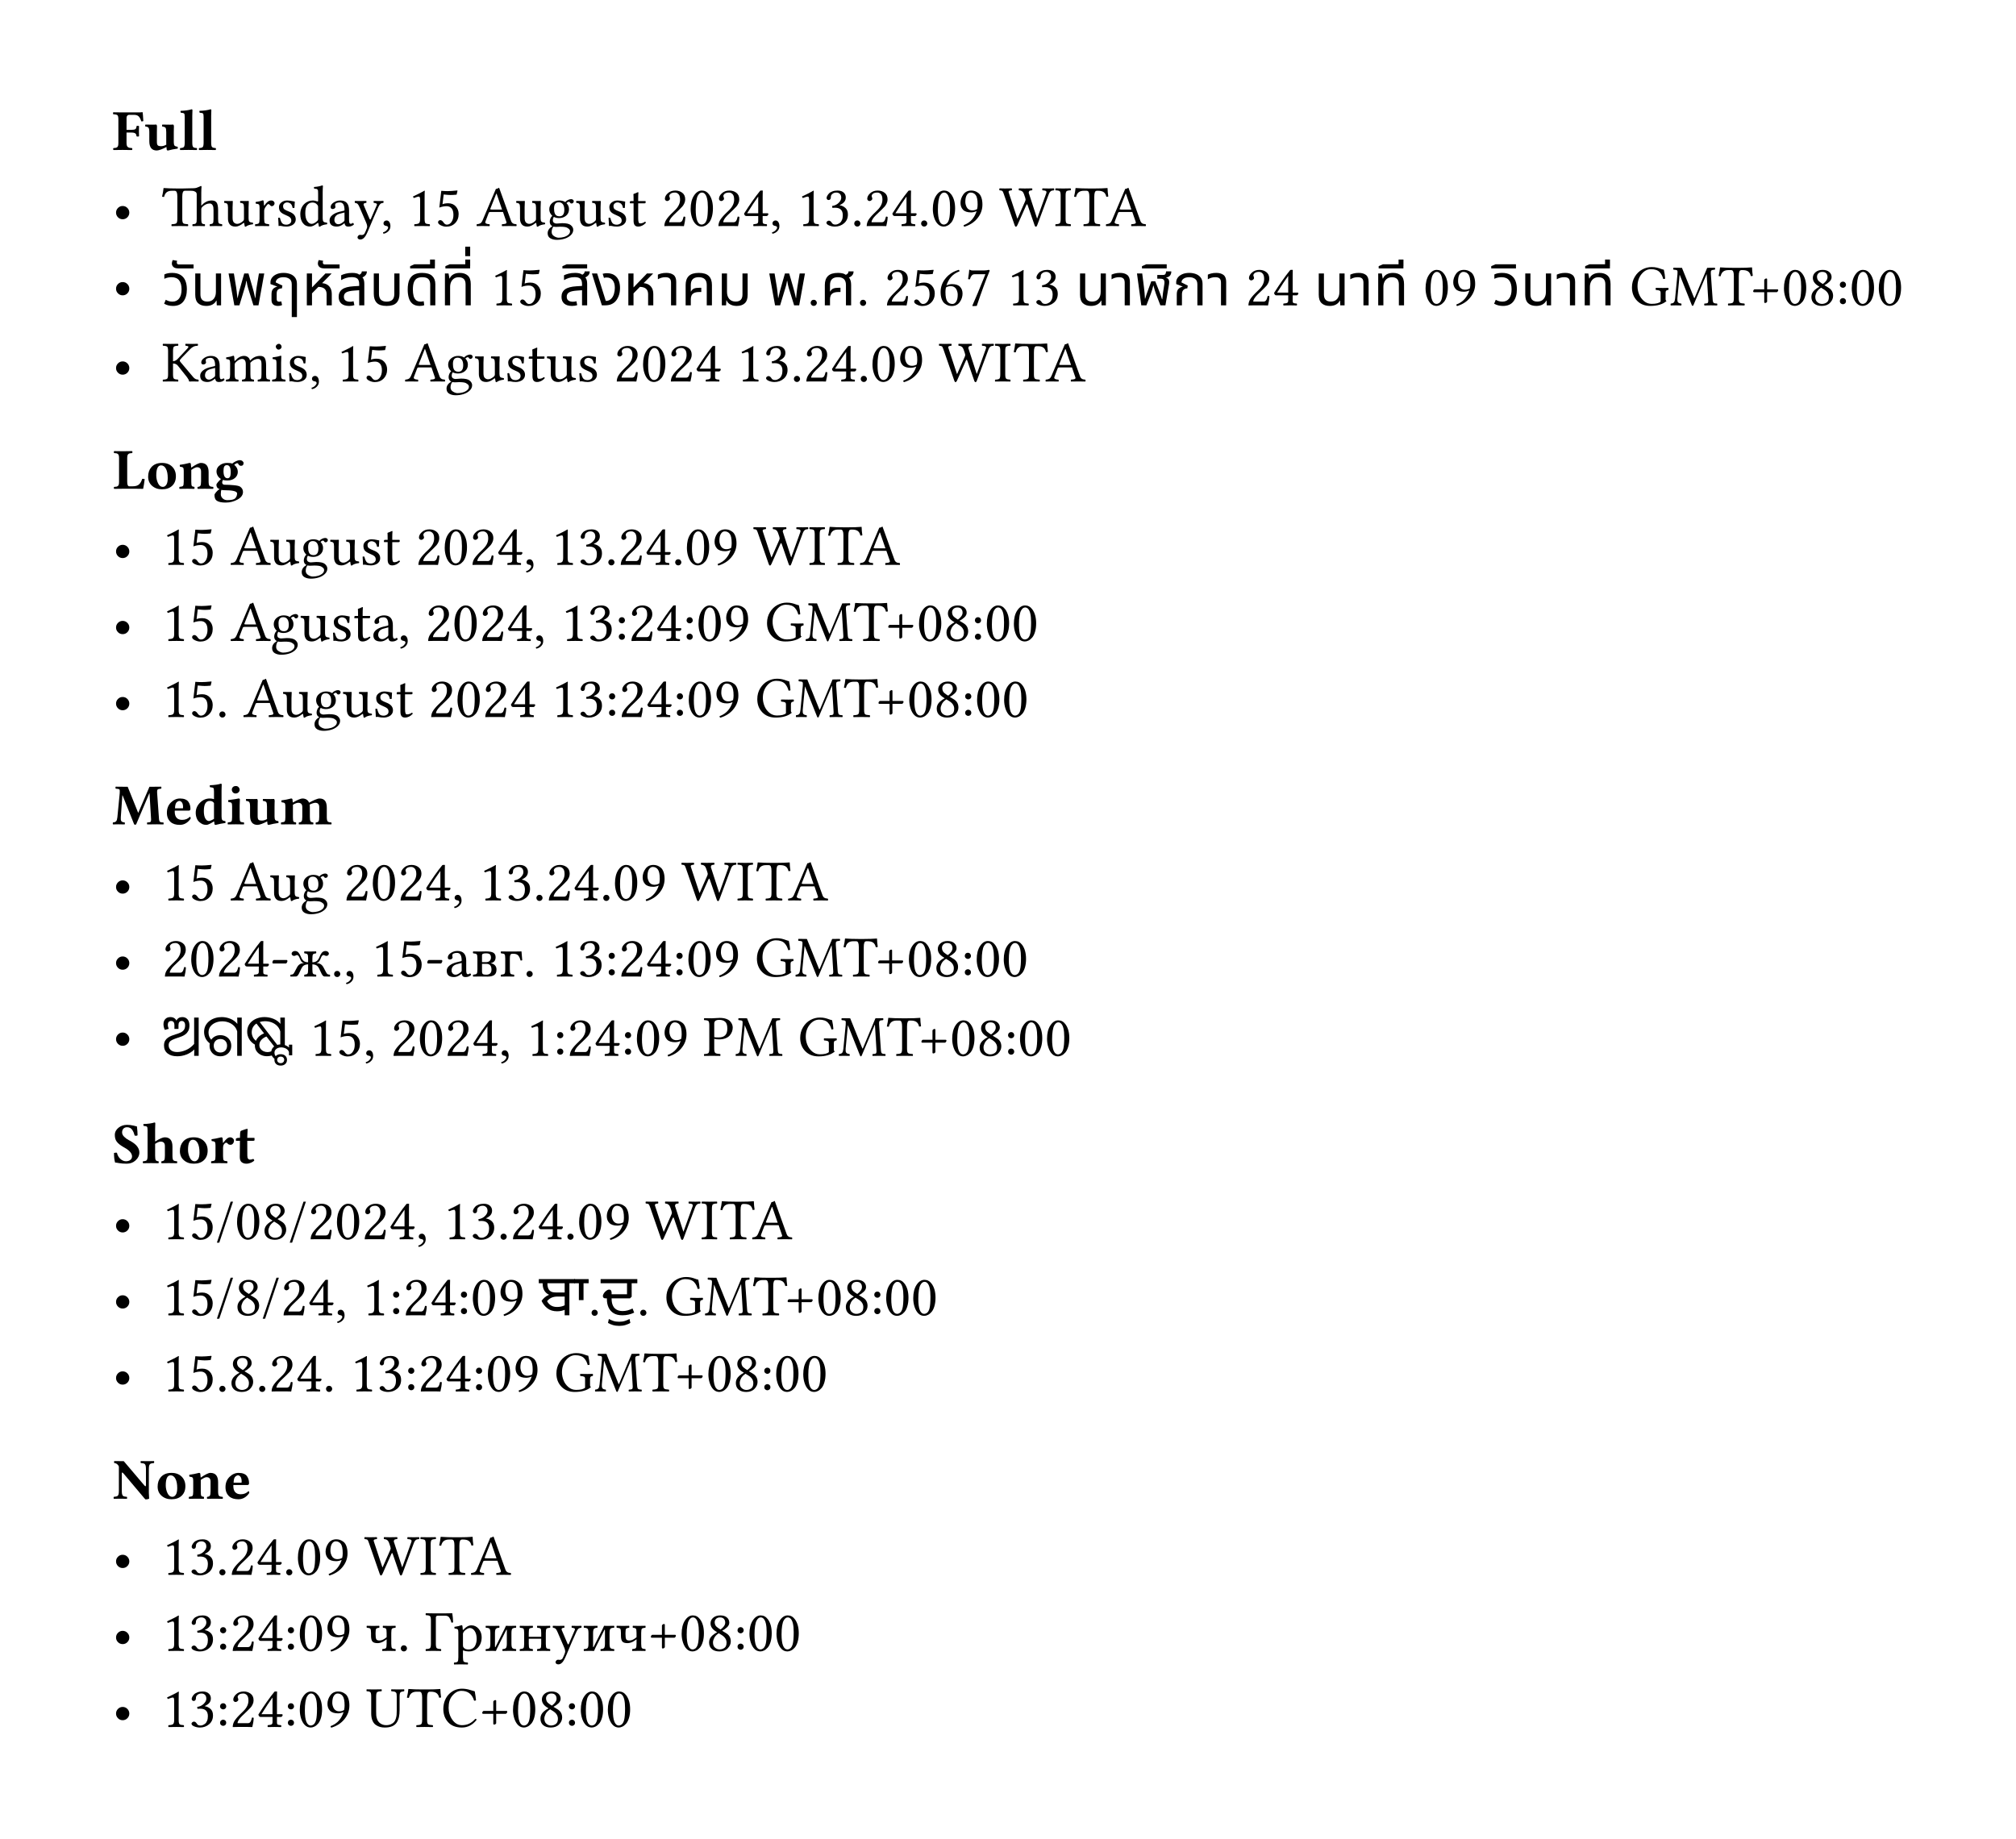 <svg xmlns="http://www.w3.org/2000/svg" xmlns:xlink="http://www.w3.org/1999/xlink" width="508.268" height="463.836" class="typst-doc" viewBox="0 0 381.201 347.877"><g class="typst-text" transform="matrix(1 0 0 -1 21.26 28.355)"><use xlink:href="#a"/><use xlink:href="#b" x="5.994"/><use xlink:href="#c" x="12.568"/><use xlink:href="#c" x="16.14"/></g><g class="typst-group"><use xlink:href="#d" class="typst-text" transform="matrix(1 0 0 -1 21.26 42.745)"/><g class="typst-text" transform="matrix(1 0 0 -1 30.616 42.745)"><use xlink:href="#e"/><use xlink:href="#f" x="11.526"/><use xlink:href="#g" x="17.365"/><use xlink:href="#h" x="21.452"/><use xlink:href="#i" x="25.738"/><use xlink:href="#j" x="31.303"/><use xlink:href="#k" x="36.325"/><use xlink:href="#l" x="41.336"/><use xlink:href="#m" x="46.503"/><use xlink:href="#n" x="51.616"/><use xlink:href="#o" x="59.479"/><use xlink:href="#f" x="66.747"/><use xlink:href="#p" x="72.585"/><use xlink:href="#f" x="78.085"/><use xlink:href="#h" x="83.923"/><use xlink:href="#q" x="88.209"/><use xlink:href="#r" x="94.435"/><use xlink:href="#s" x="99.548"/><use xlink:href="#r" x="104.661"/><use xlink:href="#t" x="109.774"/><use xlink:href="#l" x="114.888"/><use xlink:href="#m" x="120.055"/><use xlink:href="#u" x="125.168"/><use xlink:href="#v" x="130.281"/><use xlink:href="#r" x="132.698"/><use xlink:href="#t" x="137.812"/><use xlink:href="#v" x="142.925"/><use xlink:href="#s" x="145.342"/><use xlink:href="#w" x="150.455"/><use xlink:href="#x" x="158.318"/><use xlink:href="#y" x="168.776"/><use xlink:href="#z" x="172.45"/><use xlink:href="#o" x="178.476"/></g><use xlink:href="#d" class="typst-text" transform="matrix(1 0 0 -1 21.26 57.136)"/><g class="typst-group"><g class="typst-text" transform="matrix(1 0 0 -1 30.616 57.75)"><use xlink:href="#A"/><use xlink:href="#B" x="5.522"/><use xlink:href="#C" x="5.412"/><use xlink:href="#D" x="12.155"/><use xlink:href="#E" x="19.8"/><use xlink:href="#F" x="26.422"/><use xlink:href="#B" x="33.132"/><use xlink:href="#G" x="32.879"/><use xlink:href="#H" x="39.171"/><use xlink:href="#I" x="45.815"/><use xlink:href="#J" x="52.591"/><use xlink:href="#K" x="52.591"/><use xlink:href="#J" x="59.257"/><use xlink:href="#L" x="59.257"/></g><g class="typst-text" transform="matrix(1 0 0 -1 89.906 57.75)"><use xlink:href="#m" x="2.75"/><use xlink:href="#n" x="7.863"/></g><g class="typst-text" transform="matrix(1 0 0 -1 105.633 57.75)"><use xlink:href="#G"/><use xlink:href="#M" x="6.369"/><use xlink:href="#N" x="6.292"/><use xlink:href="#F" x="12.199"/><use xlink:href="#O" x="18.656"/><use xlink:href="#P" x="23.122"/><use xlink:href="#Q" x="29.876"/></g><use xlink:href="#D" class="typst-text" transform="matrix(1 0 0 -1 145.013 57.75)"/><use xlink:href="#v" class="typst-text" transform="matrix(1 0 0 -1 152.658 57.75)"/><use xlink:href="#R" class="typst-text" transform="matrix(1 0 0 -1 155.075 57.75)"/><g class="typst-text" transform="matrix(1 0 0 -1 161.983 57.75)"><use xlink:href="#v"/><use xlink:href="#r" x="5.167"/><use xlink:href="#n" x="10.28"/><use xlink:href="#S" x="15.394"/><use xlink:href="#T" x="20.507"/><use xlink:href="#m" x="28.37"/><use xlink:href="#u" x="33.483"/></g><g class="typst-text" transform="matrix(1 0 0 -1 203.33 57.75)"><use xlink:href="#C"/><use xlink:href="#O" x="6.743"/><use xlink:href="#U" x="11.209"/><use xlink:href="#M" x="18.26"/><use xlink:href="#V" x="18.348"/><use xlink:href="#O" x="24.948"/></g><g class="typst-text" transform="matrix(1 0 0 -1 232.744 57.75)"><use xlink:href="#r" x="2.75"/><use xlink:href="#t" x="7.863"/></g><g class="typst-text" transform="matrix(1 0 0 -1 248.47 57.75)"><use xlink:href="#C"/><use xlink:href="#O" x="6.743"/><use xlink:href="#K" x="11.209"/><use xlink:href="#J" x="17.875"/></g><g class="typst-text" transform="matrix(1 0 0 -1 266.378 57.75)"><use xlink:href="#s" x="2.75"/><use xlink:href="#w" x="7.863"/></g><g class="typst-text" transform="matrix(1 0 0 -1 282.105 57.75)"><use xlink:href="#A"/><use xlink:href="#M" x="5.522"/><use xlink:href="#C" x="5.412"/><use xlink:href="#O" x="12.155"/><use xlink:href="#K" x="16.621"/><use xlink:href="#J" x="23.287"/></g><g class="typst-text" transform="matrix(1 0 0 -1 308.175 57.75)"><use xlink:href="#W"/><use xlink:href="#X" x="7.53"/><use xlink:href="#z" x="16.758"/><use xlink:href="#Y" x="22.671"/><use xlink:href="#s" x="28.719"/><use xlink:href="#Z" x="33.833"/><use xlink:href="#aa" x="38.946"/><use xlink:href="#s" x="41.54"/><use xlink:href="#s" x="46.653"/></g></g><use xlink:href="#d" class="typst-text" transform="matrix(1 0 0 -1 21.26 72.14)"/><g class="typst-text" transform="matrix(1 0 0 -1 30.616 72.14)"><use xlink:href="#ab"/><use xlink:href="#j" x="6.837"/><use xlink:href="#ac" x="11.859"/><use xlink:href="#ad" x="20.544"/><use xlink:href="#h" x="23.525"/><use xlink:href="#l" x="27.812"/><use xlink:href="#m" x="32.979"/><use xlink:href="#n" x="38.092"/><use xlink:href="#o" x="45.955"/><use xlink:href="#p" x="53.464"/><use xlink:href="#f" x="58.964"/><use xlink:href="#h" x="64.802"/><use xlink:href="#q" x="69.088"/><use xlink:href="#f" x="72.563"/><use xlink:href="#h" x="78.402"/><use xlink:href="#r" x="85.438"/><use xlink:href="#s" x="90.551"/><use xlink:href="#r" x="95.665"/><use xlink:href="#t" x="100.778"/><use xlink:href="#m" x="108.641"/><use xlink:href="#u" x="113.754"/><use xlink:href="#v" x="118.868"/><use xlink:href="#r" x="121.285"/><use xlink:href="#t" x="126.398"/><use xlink:href="#v" x="131.511"/><use xlink:href="#s" x="133.928"/><use xlink:href="#w" x="139.042"/><use xlink:href="#x" x="146.905"/><use xlink:href="#y" x="157.362"/><use xlink:href="#z" x="161.036"/><use xlink:href="#o" x="167.063"/></g></g><g class="typst-text" transform="matrix(1 0 0 -1 21.26 92.435)"><use xlink:href="#ae"/><use xlink:href="#af" x="6.343"/><use xlink:href="#ag" x="12.402"/><use xlink:href="#ah" x="19.175"/></g><g class="typst-group"><use xlink:href="#d" class="typst-text" transform="matrix(1 0 0 -1 21.26 106.825)"/><g class="typst-text" transform="matrix(1 0 0 -1 30.616 106.825)"><use xlink:href="#m"/><use xlink:href="#n" x="5.113"/><use xlink:href="#o" x="12.977"/><use xlink:href="#f" x="20.244"/><use xlink:href="#p" x="26.082"/><use xlink:href="#f" x="31.582"/><use xlink:href="#h" x="37.42"/><use xlink:href="#q" x="41.707"/><use xlink:href="#r" x="47.932"/><use xlink:href="#s" x="53.045"/><use xlink:href="#r" x="58.158"/><use xlink:href="#t" x="63.271"/><use xlink:href="#l" x="68.385"/><use xlink:href="#m" x="73.552"/><use xlink:href="#u" x="78.665"/><use xlink:href="#v" x="83.778"/><use xlink:href="#r" x="86.195"/><use xlink:href="#t" x="91.309"/><use xlink:href="#v" x="96.422"/><use xlink:href="#s" x="98.839"/><use xlink:href="#w" x="103.952"/><use xlink:href="#x" x="111.815"/><use xlink:href="#y" x="122.273"/><use xlink:href="#z" x="125.947"/><use xlink:href="#o" x="131.973"/></g><use xlink:href="#d" class="typst-text" transform="matrix(1 0 0 -1 21.26 121.215)"/><g class="typst-text" transform="matrix(1 0 0 -1 30.616 121.215)"><use xlink:href="#m"/><use xlink:href="#n" x="5.113"/><use xlink:href="#o" x="12.977"/><use xlink:href="#p" x="20.485"/><use xlink:href="#f" x="25.985"/><use xlink:href="#h" x="31.824"/><use xlink:href="#q" x="36.11"/><use xlink:href="#j" x="39.585"/><use xlink:href="#l" x="44.607"/><use xlink:href="#r" x="49.774"/><use xlink:href="#s" x="54.887"/><use xlink:href="#r" x="60"/><use xlink:href="#t" x="65.114"/><use xlink:href="#l" x="70.227"/><use xlink:href="#m" x="75.394"/><use xlink:href="#u" x="80.507"/><use xlink:href="#aa" x="85.621"/><use xlink:href="#r" x="88.215"/><use xlink:href="#t" x="93.328"/><use xlink:href="#aa" x="98.441"/><use xlink:href="#s" x="101.036"/><use xlink:href="#w" x="106.149"/><use xlink:href="#W" x="114.012"/><use xlink:href="#X" x="121.542"/><use xlink:href="#z" x="130.77"/><use xlink:href="#Y" x="136.684"/><use xlink:href="#s" x="142.731"/><use xlink:href="#Z" x="147.845"/><use xlink:href="#aa" x="152.958"/><use xlink:href="#s" x="155.552"/><use xlink:href="#s" x="160.666"/></g><use xlink:href="#d" class="typst-text" transform="matrix(1 0 0 -1 21.26 135.605)"/><g class="typst-text" transform="matrix(1 0 0 -1 30.616 135.605)"><use xlink:href="#m"/><use xlink:href="#n" x="5.113"/><use xlink:href="#v" x="10.227"/><use xlink:href="#o" x="15.394"/><use xlink:href="#f" x="22.661"/><use xlink:href="#p" x="28.499"/><use xlink:href="#f" x="33.999"/><use xlink:href="#h" x="39.837"/><use xlink:href="#q" x="44.124"/><use xlink:href="#r" x="50.349"/><use xlink:href="#s" x="55.462"/><use xlink:href="#r" x="60.575"/><use xlink:href="#t" x="65.688"/><use xlink:href="#m" x="73.552"/><use xlink:href="#u" x="78.665"/><use xlink:href="#aa" x="83.778"/><use xlink:href="#r" x="86.373"/><use xlink:href="#t" x="91.486"/><use xlink:href="#aa" x="96.599"/><use xlink:href="#s" x="99.193"/><use xlink:href="#w" x="104.307"/><use xlink:href="#W" x="112.17"/><use xlink:href="#X" x="119.7"/><use xlink:href="#z" x="128.928"/><use xlink:href="#Y" x="134.841"/><use xlink:href="#s" x="140.889"/><use xlink:href="#Z" x="146.002"/><use xlink:href="#aa" x="151.116"/><use xlink:href="#s" x="153.71"/><use xlink:href="#s" x="158.823"/></g></g><g class="typst-text" transform="matrix(1 0 0 -1 21.26 155.9)"><use xlink:href="#ai"/><use xlink:href="#aj" x="9.888"/><use xlink:href="#ak" x="15.34"/><use xlink:href="#al" x="21.506"/><use xlink:href="#b" x="25.045"/><use xlink:href="#am" x="31.62"/></g><g class="typst-group"><use xlink:href="#d" class="typst-text" transform="matrix(1 0 0 -1 21.26 170.29)"/><g class="typst-text" transform="matrix(1 0 0 -1 30.616 170.29)"><use xlink:href="#m"/><use xlink:href="#n" x="5.113"/><use xlink:href="#o" x="12.977"/><use xlink:href="#f" x="20.244"/><use xlink:href="#p" x="26.082"/><use xlink:href="#r" x="34.332"/><use xlink:href="#s" x="39.445"/><use xlink:href="#r" x="44.559"/><use xlink:href="#t" x="49.672"/><use xlink:href="#l" x="54.785"/><use xlink:href="#m" x="59.952"/><use xlink:href="#u" x="65.065"/><use xlink:href="#v" x="70.179"/><use xlink:href="#r" x="72.596"/><use xlink:href="#t" x="77.709"/><use xlink:href="#v" x="82.822"/><use xlink:href="#s" x="85.239"/><use xlink:href="#w" x="90.353"/><use xlink:href="#x" x="98.216"/><use xlink:href="#y" x="108.673"/><use xlink:href="#z" x="112.347"/><use xlink:href="#o" x="118.374"/></g><use xlink:href="#d" class="typst-text" transform="matrix(1 0 0 -1 21.26 184.681)"/><g class="typst-text" transform="matrix(1 0 0 -1 30.616 184.681)"><use xlink:href="#r"/><use xlink:href="#s" x="5.113"/><use xlink:href="#r" x="10.227"/><use xlink:href="#t" x="15.34"/><use xlink:href="#an" x="20.453"/><use xlink:href="#ao" x="24.17"/><use xlink:href="#v" x="31.931"/><use xlink:href="#l" x="34.348"/><use xlink:href="#m" x="39.515"/><use xlink:href="#n" x="44.628"/><use xlink:href="#an" x="49.742"/><use xlink:href="#ap" x="53.458"/><use xlink:href="#aq" x="58.48"/><use xlink:href="#ar" x="63.744"/><use xlink:href="#v" x="68.315"/><use xlink:href="#m" x="73.482"/><use xlink:href="#u" x="78.595"/><use xlink:href="#aa" x="83.708"/><use xlink:href="#r" x="86.303"/><use xlink:href="#t" x="91.416"/><use xlink:href="#aa" x="96.529"/><use xlink:href="#s" x="99.124"/><use xlink:href="#w" x="104.237"/></g><g class="typst-text" transform="matrix(1 0 0 -1 142.716 184.681)"><use xlink:href="#W"/><use xlink:href="#X" x="7.53"/><use xlink:href="#z" x="16.758"/><use xlink:href="#Y" x="22.671"/><use xlink:href="#s" x="28.719"/><use xlink:href="#Z" x="33.833"/><use xlink:href="#aa" x="38.946"/><use xlink:href="#s" x="41.54"/><use xlink:href="#s" x="46.653"/></g><use xlink:href="#d" class="typst-text" transform="matrix(1 0 0 -1 21.26 199.071)"/><g class="typst-text" transform="matrix(1 0 0 -1 30.616 199.685)"><use xlink:href="#as"/><use xlink:href="#at" x="7.623"/><use xlink:href="#au" x="15.774"/></g><g class="typst-text" transform="matrix(1 0 0 -1 55.707 199.685)"><use xlink:href="#m" x="2.75"/><use xlink:href="#n" x="7.863"/><use xlink:href="#l" x="12.977"/><use xlink:href="#r" x="18.144"/><use xlink:href="#s" x="23.257"/><use xlink:href="#r" x="28.37"/><use xlink:href="#t" x="33.483"/><use xlink:href="#l" x="38.597"/><use xlink:href="#m" x="43.764"/><use xlink:href="#aa" x="48.877"/><use xlink:href="#r" x="51.471"/><use xlink:href="#t" x="56.584"/><use xlink:href="#aa" x="61.698"/><use xlink:href="#s" x="64.292"/><use xlink:href="#w" x="69.405"/></g><g class="typst-text" transform="matrix(1 0 0 -1 132.976 199.685)"><use xlink:href="#av"/><use xlink:href="#X" x="5.946"/><use xlink:href="#W" x="17.923"/><use xlink:href="#X" x="25.454"/><use xlink:href="#z" x="34.681"/><use xlink:href="#Y" x="40.595"/><use xlink:href="#s" x="46.643"/><use xlink:href="#Z" x="51.756"/><use xlink:href="#aa" x="56.869"/><use xlink:href="#s" x="59.463"/><use xlink:href="#s" x="64.577"/></g></g><g class="typst-text" transform="matrix(1 0 0 -1 21.26 219.98)"><use xlink:href="#aw"/><use xlink:href="#ax" x="5.543"/><use xlink:href="#af" x="12.348"/><use xlink:href="#ay" x="18.407"/><use xlink:href="#az" x="23.112"/></g><g class="typst-group"><use xlink:href="#d" class="typst-text" transform="matrix(1 0 0 -1 21.26 234.37)"/><g class="typst-text" transform="matrix(1 0 0 -1 30.616 234.37)"><use xlink:href="#m"/><use xlink:href="#n" x="5.113"/><use xlink:href="#aA" x="10.227"/><use xlink:href="#s" x="13.777"/><use xlink:href="#Z" x="18.89"/><use xlink:href="#aA" x="24.003"/><use xlink:href="#r" x="27.554"/><use xlink:href="#s" x="32.667"/><use xlink:href="#r" x="37.78"/><use xlink:href="#t" x="42.894"/><use xlink:href="#l" x="48.007"/><use xlink:href="#m" x="53.174"/><use xlink:href="#u" x="58.287"/><use xlink:href="#v" x="63.4"/><use xlink:href="#r" x="65.817"/><use xlink:href="#t" x="70.931"/><use xlink:href="#v" x="76.044"/><use xlink:href="#s" x="78.461"/><use xlink:href="#w" x="83.574"/><use xlink:href="#x" x="91.438"/><use xlink:href="#y" x="101.895"/><use xlink:href="#z" x="105.569"/><use xlink:href="#o" x="111.595"/></g><use xlink:href="#d" class="typst-text" transform="matrix(1 0 0 -1 21.26 248.76)"/><g class="typst-group"><g class="typst-text" transform="matrix(1 0 0 -1 30.616 248.76)"><use xlink:href="#m"/><use xlink:href="#n" x="5.113"/><use xlink:href="#aA" x="10.227"/><use xlink:href="#Z" x="13.777"/><use xlink:href="#aA" x="18.89"/><use xlink:href="#r" x="22.44"/><use xlink:href="#t" x="27.554"/><use xlink:href="#l" x="32.667"/><use xlink:href="#m" x="37.834"/><use xlink:href="#aa" x="42.947"/><use xlink:href="#r" x="45.542"/><use xlink:href="#t" x="50.655"/><use xlink:href="#aa" x="55.768"/><use xlink:href="#s" x="58.362"/><use xlink:href="#w" x="63.476"/></g><g class="typst-text" transform="matrix(1 0 0 -1 101.955 248.76)"><use xlink:href="#aB"/><use xlink:href="#aC" x="6.688"/></g><use xlink:href="#v" class="typst-text" transform="matrix(1 0 0 -1 111.228 248.76)"/><g class="typst-text" transform="matrix(1 0 0 -1 113.645 248.76)"><use xlink:href="#aD"/><use xlink:href="#aE" x="6.787"/></g><use xlink:href="#v" class="typst-text" transform="matrix(1 0 0 -1 120.432 248.76)"/><g class="typst-text" transform="matrix(1 0 0 -1 125.6 248.76)"><use xlink:href="#W"/><use xlink:href="#X" x="7.53"/><use xlink:href="#z" x="16.758"/><use xlink:href="#Y" x="22.671"/><use xlink:href="#s" x="28.719"/><use xlink:href="#Z" x="33.833"/><use xlink:href="#aa" x="38.946"/><use xlink:href="#s" x="41.54"/><use xlink:href="#s" x="46.653"/></g></g><use xlink:href="#d" class="typst-text" transform="matrix(1 0 0 -1 21.26 263.151)"/><g class="typst-text" transform="matrix(1 0 0 -1 30.616 263.151)"><use xlink:href="#m"/><use xlink:href="#n" x="5.113"/><use xlink:href="#v" x="10.227"/><use xlink:href="#Z" x="12.644"/><use xlink:href="#v" x="17.757"/><use xlink:href="#r" x="20.174"/><use xlink:href="#t" x="25.287"/><use xlink:href="#v" x="30.4"/><use xlink:href="#m" x="35.567"/><use xlink:href="#u" x="40.681"/><use xlink:href="#aa" x="45.794"/><use xlink:href="#r" x="48.388"/><use xlink:href="#t" x="53.501"/><use xlink:href="#aa" x="58.615"/><use xlink:href="#s" x="61.209"/><use xlink:href="#w" x="66.322"/><use xlink:href="#W" x="74.186"/><use xlink:href="#X" x="81.716"/><use xlink:href="#z" x="90.943"/><use xlink:href="#Y" x="96.857"/><use xlink:href="#s" x="102.905"/><use xlink:href="#Z" x="108.018"/><use xlink:href="#aa" x="113.131"/><use xlink:href="#s" x="115.726"/><use xlink:href="#s" x="120.839"/></g></g><g class="typst-text" transform="matrix(1 0 0 -1 21.26 283.446)"><use xlink:href="#aF"/><use xlink:href="#af" x="8.137"/><use xlink:href="#ag" x="14.196"/><use xlink:href="#aj" x="20.969"/></g><g class="typst-group"><use xlink:href="#d" class="typst-text" transform="matrix(1 0 0 -1 21.26 297.837)"/><g class="typst-text" transform="matrix(1 0 0 -1 30.616 297.837)"><use xlink:href="#m"/><use xlink:href="#u" x="5.113"/><use xlink:href="#v" x="10.227"/><use xlink:href="#r" x="12.644"/><use xlink:href="#t" x="17.757"/><use xlink:href="#v" x="22.87"/><use xlink:href="#s" x="25.287"/><use xlink:href="#w" x="30.4"/><use xlink:href="#x" x="38.264"/><use xlink:href="#y" x="48.721"/><use xlink:href="#z" x="52.395"/><use xlink:href="#o" x="58.421"/></g><use xlink:href="#d" class="typst-text" transform="matrix(1 0 0 -1 21.26 312.227)"/><g class="typst-text" transform="matrix(1 0 0 -1 30.616 312.227)"><use xlink:href="#m"/><use xlink:href="#u" x="5.113"/><use xlink:href="#aa" x="10.227"/><use xlink:href="#r" x="12.821"/><use xlink:href="#t" x="17.934"/><use xlink:href="#aa" x="23.047"/><use xlink:href="#s" x="25.642"/><use xlink:href="#w" x="30.755"/><use xlink:href="#aG" x="38.618"/><use xlink:href="#v" x="44.542"/><use xlink:href="#aH" x="49.709"/><use xlink:href="#aI" x="55.172"/><use xlink:href="#aJ" x="60.876"/><use xlink:href="#aK" x="67.321"/><use xlink:href="#aL" x="73.767"/><use xlink:href="#aJ" x="79.428"/><use xlink:href="#aG" x="85.873"/><use xlink:href="#Y" x="91.797"/><use xlink:href="#s" x="97.845"/><use xlink:href="#Z" x="102.958"/><use xlink:href="#aa" x="108.072"/><use xlink:href="#s" x="110.666"/><use xlink:href="#s" x="115.779"/></g><use xlink:href="#d" class="typst-text" transform="matrix(1 0 0 -1 21.26 326.617)"/><g class="typst-text" transform="matrix(1 0 0 -1 30.616 326.617)"><use xlink:href="#m"/><use xlink:href="#u" x="5.113"/><use xlink:href="#aa" x="10.227"/><use xlink:href="#r" x="12.821"/><use xlink:href="#t" x="17.934"/><use xlink:href="#aa" x="23.047"/><use xlink:href="#s" x="25.642"/><use xlink:href="#w" x="30.755"/><use xlink:href="#aM" x="38.618"/><use xlink:href="#z" x="46.293"/><use xlink:href="#aN" x="52.803"/><use xlink:href="#Y" x="59.909"/><use xlink:href="#s" x="65.957"/><use xlink:href="#Z" x="71.07"/><use xlink:href="#aa" x="76.184"/><use xlink:href="#s" x="78.778"/><use xlink:href="#s" x="83.891"/></g></g><defs><symbol id="a" overflow="visible"><path d="M2.664 1.343q0-.328.065-.532.064-.204.225-.298t.304-.12Q3.4.364 3.685.353 3.76.312 3.76.167q0-.146-.075-.188Q2.804 0 1.9 0 1.085 0 .21-.021.134.032.134.169T.21.354q.274.011.406.038t.269.12.188.296.05.535v4.399q0 .66-.171.819t-.784.18q-.054.053-.057.188-.003.134.057.188l1.691-.022h3.266q.285 0 .543.043.042 0 .042-.032.054-.317.13-1.649-.178-.086-.382-.054-.199.64-.491.935-.293.295-.862.295h-.989q-.188 0-.32-.164-.13-.163-.13-.373V3.797h.89q.57 0 .774.132t.226.572q.043.054.23.054.189 0 .242-.054-.021-.43-.021-.945 0-.586.021-.973-.053-.053-.241-.053t-.231.053q-.022.387-.237.546-.214.158-.762.158h-.892z"/></symbol><symbol id="b" overflow="visible"><path d="M5.607 1.46q0-.472.14-.64.14-.17.58-.213.065-.21.022-.355-.935-.123-1.827-.36-.241 0-.252.183-.027.21-.054.484-.494-.28-1.018-.473-.523-.193-.813-.193-1.407 0-1.407 1.756v1.719q0 .65-.159.84-.158.19-.577.212-.043.043-.043.188t.043.188q.945-.021 1.45-.021.23 0 .628.021.108-.107.113-.376 0-.043-.01-.274-.011-.23-.011-.778V1.53q0-.527.185-.677t.583-.15q.531 0 1.01.295-.011.177-.011.328v2.04q0 .661-.143.836-.142.174-.593.217-.054.043-.054.188t.054.188q.86-.021 1.45-.021.231 0 .628.021.108-.107.113-.376 0-.043-.013-.274-.014-.23-.014-.778z"/></symbol><symbol id="c" overflow="visible"><path d="M1.101 1.396v4.818q0 .548-.11.666-.11.119-.637.162-.085.155-.037.349 1.364.053 2.068.29.177 0 .177-.145-.032-.409-.032-1.123V1.396q0-.66.158-.84.159-.18.69-.202.054-.042.054-.187 0-.146-.054-.188Q2.433 0 1.815 0 1.176 0 .252-.021.2.02.2.164q0 .142.053.19Q.78.376.94.556t.161.84"/></symbol><symbol id="d" overflow="visible"><path d="M.682 2.53q0 .515.368.886.368.37.886.37.519 0 .887-.37.367-.37.367-.886t-.367-.884-.887-.368-.886.368-.368.884"/></symbol><symbol id="e" overflow="visible"><path d="M3.851 1.343q0-.66.185-.82.186-.158.879-.185.053-.053.056-.185T4.915-.02Q3.813 0 3.389 0q-.462 0-1.541-.021-.043.042-.043.174t.043.185q.693.022.88.183.189.161.189.822v4.232q0 .537-.116.814-.115.277-.405.277h-.538q-.569 0-.934-.264Q.559 6.14.408 5.5q-.241 0-.376.054.22.945.274 1.595 0 .032.048.032 1.112-.086 2.563-.086h.945q.945 0 2.164.049.29.01.537.085t.51.205l.275.134q.145 0 .145-.108-.043-.44-.049-1.154L7.44 3.937q0-.134.091-.021l.016.021q.806.892 1.87.892.628 0 .913-.376.295-.387.295-1.472V1.343q0-.65.126-.803t.615-.202q.043-.043.043-.174 0-.132-.043-.185Q10.42 0 10.195 0q-.2 0-1.118-.021-.043.042-.046.174-.002.132.046.185.451.043.567.2.115.155.115.805v1.67q0 .586-.134.849-.199.397-.585.397-.747 0-1.408-.65-.188-.204-.188-.462V1.343q0-.468.057-.664.056-.196.174-.255t.43-.086q.048-.048.048-.18 0-.131-.048-.18Q7.181 0 7.02 0q-.3 0-1.208-.021-.049.048-.049.18 0 .131.049.18.273.02.394.048.121.027.223.131t.126.288.025.537v4.63q0 .177-.062.303t-.199.199-.258.12-.346.06l-.357.016q-.132.005-.398 0t-.362-.005h-.242q-.285 0-.395-.28t-.11-.843z"/></symbol><symbol id="f" overflow="visible"><path d="M2.385-.107q-.758 0-1.088.421-.33.422-.33 1.072v2.11q0 .516-.137.683-.137.166-.545.198-.043.043-.043.175t.043.19q.746-.02 1.122-.02.274 0 .387.02.086 0 .086-.07-.043-.805-.043-1.132V1.542q0-.65.268-.892.269-.242.613-.242.494 0 1.1.527.178.155.173.43v2.12q0 .527-.132.7-.131.171-.55.192-.054.043-.054.175t.054.19q.746-.02 1.122-.02.274 0 .387.02.086 0 .086-.07-.043-.805-.043-1.132V1.429q0-.43.15-.594t.656-.207Q5.72.575 5.72.475q0-.099-.053-.147-.881-.097-1.3-.435-.097-.043-.21 0-.096.376-.118.644-.01.054-.067.051-.056-.003-.1-.04-.816-.655-1.487-.655"/></symbol><symbol id="g" overflow="visible"><path d="M1.934 3.937q0-.054.035-.075.034-.022.088.054.22.376.545.644.325.269.674.269.317 0 .49-.17.171-.169.171-.357 0-.21-.158-.381-.159-.172-.358-.172-.204 0-.397.258-.107.14-.285.14-.134 0-.505-.538-.263-.397-.263-.735V1.343q0-.66.148-.809.148-.147.755-.196.053-.053.053-.185T2.874-.02Q2.105 0 1.542 0 1.058 0 .285-.021.242.02.242.153t.043.185Q.822.371.96.526q.14.156.14.817v2.143q0 .462-.126.583t-.588.163q-.065.188-.022.312.817.107 1.348.317.086 0 .135-.086.053-.134.086-.838"/></symbol><symbol id="h" overflow="visible"><path d="M.526 1.52q.054.054.172.054T.87 1.53Q1.047.784 1.3.518q.252-.266.779-.266.354 0 .644.2.29.198.29.569 0 .365-.225.585-.226.22-.897.494-.661.274-.935.594t-.274.905q0 .515.462.872.462.358 1.09.358.253 0 .516-.038t.556-.1.368-.072q-.022-.585-.065-1.165-.053-.054-.177-.054-.123 0-.177.043-.054.328-.18.548t-.298.314-.298.126-.245.032q-.295 0-.534-.19-.24-.191-.24-.513 0-.414.25-.604.25-.191.852-.417 1.29-.478 1.29-1.46 0-.387-.184-.675Q3.486.317 3.201.17 2.917.021 2.64-.043T2.1-.107q-.537 0-.999.118-.075.021-.22.021Q.773.032.607 0 .602.575.527 1.52"/></symbol><symbol id="i" overflow="visible"><path d="M3.797 1.364v2.09q0 .252-.035.357-.034.105-.153.239-.338.397-.891.392-.66 0-1.026-.548-.317-.451-.317-1.46 0-.968.363-1.497.362-.529.845-.529.43 0 1.037.527.177.155.177.43m-.123-.81q-.806-.661-1.375-.661-.87 0-1.37.647t-.5 1.694q0 1.177.758 1.934.693.66 1.649.66.166 0 .365-.048t.341-.094q.143-.045.153-.045.097 0 .102.102V6.15q0 .354-.018.529-.02.175-.14.258t-.185.088-.366.027q-.123.124-.064.328.977.075 1.541.3.145 0 .145-.112-.043-.44-.048-1.155V1.43q0-.43.15-.594t.656-.207Q5.52.575 5.52.475q0-.099-.053-.147-.881-.097-1.3-.435-.097-.043-.21 0-.096.386-.118.644-.01.054-.067.054-.056 0-.1-.038"/></symbol><symbol id="j" overflow="visible"><path d="m3.223 2.562-.87-.23q-1.048-.264-1.042-1.21 0-.295.201-.54.201-.244.588-.244.376 0 .967.49.156.123.156.284zm0-2.036H3.2l-.22-.172q-.596-.461-1.198-.461Q.397-.107.397 1.08q0 .547.5.966.5.42 1.316.629l.945.23q.065.022.065.13 0 1.428-.892 1.428-.365 0-.623-.115Q1.45 4.232 1.45 4q0-.155.022-.214.032-.065.037-.2 0-.123-.15-.249t-.37-.126q-.387 0-.382.397 0 .462.567.841.566.379 1.248.379 1.66 0 1.66-1.859V1.354q0-.231.005-.363.006-.132.038-.287.032-.156.105-.22.072-.065.18-.065.198 0 .408.177.156-.086.188-.3-.42-.409-1.048-.403-.375 0-.529.163-.153.164-.206.47"/></symbol><symbol id="k" overflow="visible"><path d="M2.245-1.762q-.451-.79-1.069-.79-.22 0-.368.116-.147.116-.147.293 0 .145.137.309t.346.164q.054 0 .148-.017.094-.016.169-.016.376 0 .553.317.263.537.43 1.01Q2.578 0 2.288.661L1.042 3.556q-.21.488-.368.633t-.497.188q-.043.043-.043.175t.043.19q.44-.02.892-.02.43 0 1.24.02.044-.053.044-.187 0-.135-.043-.178-.43-.032-.487-.201-.056-.17.127-.513l.977-2.288q.135-.312.263-.01l1.09 2.518q.124.263-.037.363t-.494.131q-.054.043-.054.175t.054.19q.66-.02 1.002-.02.34 0 .781.02.054-.053.054-.187 0-.135-.054-.178-.376-.043-.545-.19t-.346-.513q-.806-1.74-1.945-4.49-.23-.548-.45-.946"/></symbol><symbol id="l" overflow="visible"><path d="M1.144 1.047q.328 0 .526-.298.2-.298.2-.792 0-.548-.385-.935-.384-.386-.916-.483-.096.097-.096.263.397.097.682.39.284.292.284.491 0 .296-.392.338Q.564.097.56.505q0 .23.166.387.167.155.419.155"/></symbol><symbol id="m" overflow="visible"><path d="M3.169 1.343q0-.66.17-.82.168-.158.786-.185.054-.053.054-.185T4.125-.02Q3.024 0 2.782 0q-.45 0-1.53-.021-.044.042-.044.174t.043.185q.64.022.854.194.215.172.215.81v3.589q0 .639-.22.633-.295 0-.956-.273-.134.085-.166.295 1.541.714 2.159 1.101.064 0 .064-.054-.032-.252-.032-1.471z"/></symbol><symbol id="n" overflow="visible"><path d="M3.507 2.079q0 .859-.351 1.265-.352.405-.922.405-.692 0-1.396-.263l.37 3.169q.64-.054 1.188-.054.66 0 1.804.118l.08-.043-.176-.746q-.672-.065-1.155-.065-.376 0-1.29.097l-.22-1.837q.452.177 1.08.177.892 0 1.431-.593.54-.594.54-1.432 0-1.047-.655-1.724T2.154-.124q-.505 0-1.031.256Q.596.387.596.704q0 .166.126.287.127.12.288.12.295 0 .564-.354.01-.021.064-.091t.078-.105.078-.088.097-.08Q1.934.364 2 .324t.14-.051q.072-.01.158-.01.505 0 .857.523.351.524.351 1.292"/></symbol><symbol id="o" overflow="visible"><path d="M2.895 3.115h1.944L3.81 6.107h-.07L2.615 3.26q-.033-.086.032-.115.064-.03.247-.03M1.703.87Q1.692.763 1.67.68 1.65.595 1.732.54L1.864.45q.048-.032.182-.059.135-.027.21-.032t.21-.022q.042-.053.042-.185T2.465-.02Q1.65 0 1.058 0 .65 0 .075-.021.021.02.021.153t.054.185q.42.033.66.172.243.14.441.613L3.674 7.02q.242 0 .607.22L6.547.945q.086-.252.255-.384.17-.131.315-.164.145-.032.419-.059.053-.053.053-.185T7.536-.02Q6.768 0 6.279 0q-.629 0-1.44-.021-.043.042-.043.174t.043.185q.097.011.153.014.057.002.145.013.09.011.137.022.049.01.116.021.067.01.105.027.037.016.083.043t.062.054.032.067.01.089-.026.102l-.64 1.863h-2.32q-.198 0-.271-.04-.072-.04-.115-.148z"/></symbol><symbol id="p" overflow="visible"><path d="M3.507 3.067q0 .682-.274 1.053t-.79.37q-.88 0-.88-1.17 0-.307.032-.532t.132-.462.314-.363.542-.126q.924 0 .924 1.23M1.45-.107q-.338-.409-.338-1.037 0-.494.462-.782.462-.287.86-.287.515 0 .998.134.484.135.82.42.335.284.335.66 0 .21-.12.352-.122.142-.439.33-.338.188-1.332.183-.053 0-.33-.016-.277-.017-.475-.017-.242.006-.44.06m3.432 4.366q-.21 0-.306.194-.086.134-.22.134-.097 0-.236-.089-.14-.088-.204-.174.472-.484.472-1.144 0-.768-.545-1.225Q3.298 1.5 2.53 1.5q-.607 0-1 .23-.198-.273-.198-.639 0-.317.21-.472.209-.156.494-.156l.327.021q.44.054.741.054 1.166 0 1.606-.36.484-.397.484-.891 0-.57-.467-1.018-.468-.449-1.169-.666-.7-.218-1.458-.218-.736 0-1.24.296-.506.295-.506.956 0 .79.897 1.332Q.747.22.747.816q0 .296.131.61.132.314.352.497-.57.548-.57 1.235 0 .736.562 1.203.561.468 1.319.468.682 0 1.144-.307.198.264.529.411.33.148.572.148.22 0 .362-.115.143-.116.143-.293 0-.167-.127-.29-.126-.124-.282-.124"/></symbol><symbol id="q" overflow="visible"><path d="M.473 4.721h.505q0 .42-.006.693-.005.274-.01.357l-.011.137q-.006.054-.006.086 0 .08.242.15.193.054.376.156.183.097.242.102.086 0 .086-.096-.043-.44-.043-1.16V4.72h1.32q.087 0 .087-.07v-.22q0-.145-.263-.14H1.848V1.51q0-.537.078-.776.077-.239.287-.239.505 0 .902.312.167-.011.194-.188-.65-.725-1.483-.725-.848 0-.848 1.085v3.314h-.65q-.054 0-.054.064v.145q0 .22.199.22"/></symbol><symbol id="r" overflow="visible"><path d="M.671 5.146q0 .547.562 1.055.56.507 1.42.507.747 0 1.303-.421.556-.422.556-1.249 0-.397-.167-.75-.166-.351-.357-.577t-.577-.596L2.299 2.046Q1.482 1.23 1.482.714h1.96q.296 0 .463.231.166.231.306.827.21.043.322-.059Q4.512.945 4.27-.02 3.765 0 3.41 0H1.483L.57-.021Q.57.505.82.994t1.007 1.262l.817.8q.902.913.897 1.94 0 .713-.29 1.022t-.667.31q-.547 0-.816-.21T1.5 5.656q0-.054.043-.153.042-.1.042-.11.043-.156.043-.231 0-.167-.18-.304t-.335-.137q-.177 0-.309.124-.132.123-.132.3"/></symbol><symbol id="s" overflow="visible"><path d="M2.551 6.327q-.21 0-.395-.134t-.367-.451-.293-.994-.11-1.633Q1.386.28 2.519.274q.097 0 .207.032t.26.126.288.31.223.536q.188.682.188 2.262 0 2.057-.64 2.6-.21.187-.494.187M2.508-.107q-.655 0-1.117.461Q.94.8.685 1.574.43 2.347.43 3.234q0 1.562.63 2.518.632.956 1.491.956.806 0 1.343-.714.747-.988.747-2.659 0-.913-.21-1.619T3.89.631 3.2.073t-.693-.18"/></symbol><symbol id="t" overflow="visible"><path d="M2.981 5.575q-.838-1.144-2.1-3.163h2.1zm1.75-3.163q.167 0 .162-.178 0-.096-.105-.22-.104-.123-.212-.123H3.82V.88q0-.177.027-.282t.142-.153.18-.06.306-.037q.075-.01.113-.01.054-.054.054-.186T4.587-.02Q3.883 0 3.389 0q-.596 0-1.3-.021-.043.042-.043.174t.043.185q.591.043.736.162.156.123.156.38v1.01H.736q-.339 0-.43.463Q2.01 5.027 3.287 6.59q.097.124.177.118h.355l.021-.021Q3.82 6.59 3.82 5.624V2.412z"/></symbol><symbol id="u" overflow="visible"><path d="M2.363 6.327q-.198 0-.405-.056-.207-.057-.422-.26-.215-.205-.215-.522 0-.57-.43-.574-.177 0-.276.123-.1.124-.1.253 0 .166.105.38.105.216.325.463t.656.41.993.164q.779 0 1.203-.43.344-.348.344-.87 0-.461-.258-.808-.258-.346-.902-.652l.01-.022q.618-.096 1.086-.515.467-.42.467-1.22 0-1.047-.728-1.673-.728-.625-1.748-.625-.548 0-1.066.212Q.483.317.483.628q0 .135.148.258.148.124.314.124.263 0 .473-.285.01-.01.051-.07l.056-.083L1.58.5q.038-.049.07-.07l.094-.062q.062-.04.126-.056.065-.017.153-.027.089-.011.19-.011.178 0 .38.078.201.078.437.247.237.17.392.545.156.376.156.892 0 1.418-1.445 1.418-.338 0-.526-.022l-.054.355q.763.107 1.246.593.484.486.484.953 0 .5-.263.747-.264.247-.656.247"/></symbol><symbol id="v" overflow="visible"><path d="M.628.473q0 .241.17.413.169.172.41.172.242 0 .414-.172t.172-.413-.172-.411-.414-.17-.41.17-.17.41"/></symbol><symbol id="w" overflow="visible"><path d="M3.695 3.212q.092.44.092.86 0 1.3-.36 1.777-.36.478-.962.478-.43 0-.717-.451t-.287-1.31q0-.242.062-.49.061-.246.193-.512t.406-.435q.274-.17.66-.17.527 0 .913.253m-.102-.398q-.52-.236-1.042-.241-1.047 0-1.525.502T.548 4.367q0 .848.529 1.595.529.746 1.506.746.366 0 .696-.11t.671-.378.543-.83.201-1.35q0-1.473-1.02-2.665Q2.76.306 1.268-.135q-.135.087-.135.29 1.015.382 1.609 1.091.593.71.851 1.568"/></symbol><symbol id="x" overflow="visible"><path d="M8.91 6.214q.033.097.033.175t-.022.134-.088.094-.121.06q-.054.02-.159.037-.104.016-.177.021l-.19.016q-.043.043-.043.178 0 .134.043.188.88-.022 1.208-.022.317 0 .956.022.054-.054.054-.186 0-.131-.054-.18-.419-.021-.62-.185-.202-.164-.325-.48L7.192.155q-.097-.285-.25-.288-.153-.002-.255.299L5.425 3.819q-.108.306-.156.306-.064 0-.188-.274L3.443.167q-.134-.296-.285-.301-.145 0-.241.3L.849 6.119q-.145.43-.272.52-.126.092-.513.113-.043.043-.043.178 0 .134.043.188.64-.022 1.026-.022.548 0 1.273.022.054-.054.057-.186.002-.131-.057-.18-.338-.021-.486-.107t-.062-.354l1.606-4.861.049-.011 1.423 3.223q.097.22.102.386 0 .097-.08.339l-.253.73q-.22.618-.924.655-.043.043-.043.178 0 .134.043.188.704-.022 1.101-.022.473 0 1.375.022.054-.054.054-.186 0-.131-.054-.18-.155-.01-.225-.021-.07-.01-.19-.054-.122-.043-.143-.104l-.062-.183q-.04-.12.051-.293l1.51-4.646.037-.01z"/></symbol><symbol id="y" overflow="visible"><path d="M2.1 1.343q0-.66.172-.82.172-.158.784-.185.043-.053.046-.185.002-.132-.046-.174Q2.068 0 1.638 0 1.198 0 .21-.021.156.02.156.153t.053.185Q.827.36.996.521t.17.822v4.41q0 .66-.17.819-.169.158-.787.18-.053.042-.053.177t.053.188q1.037-.022 1.418-.022.462 0 1.43.022.042-.054.045-.186.002-.131-.046-.18-.618-.021-.787-.18-.169-.158-.169-.819z"/></symbol><symbol id="z" overflow="visible"><path d="M3.851 1.343q0-.66.185-.82.186-.158.879-.185.053-.053.056-.185T4.915-.02Q3.813 0 3.389 0q-.462 0-1.541-.021-.043.042-.043.174t.043.185q.693.022.88.183.189.161.189.822v4.232q0 .537-.116.814-.115.277-.405.277h-.538q-.569 0-.934-.264Q.559 6.14.408 5.5q-.241 0-.376.054.22.945.274 1.595 0 .032.048.032 1.112-.086 2.563-.086h.945q1.46 0 2.465.086.032 0 .032-.032.011-.725.14-1.563-.124-.054-.37-.054-.135.618-.508.876t-1.023.258h-.242q-.285 0-.395-.28t-.11-.843z"/></symbol><symbol id="A" overflow="visible"><path d="M2.101-.11q-.429 0-.83.088-.402.088-.853.33l.308.748q.242-.143.55-.248.308-.104.715-.104.814 0 1.27.6.457.599.457 1.732 0 1.111-.467 1.7-.468.588-1.436.588-.352 0-.715-.077t-.638-.231v.825q.319.165.699.231t.764.066q.99 0 1.606-.39.616-.391.902-1.084t.286-1.628q0-1.452-.655-2.299Q3.41-.11 2.101-.11"/></symbol><symbol id="B" overflow="visible"><path d="M-2.376 6.985q-.693 0-.979.28-.286.281-.286.633 0 .165.05.357.049.193.126.314l.825-.143q-.066-.132-.066-.341 0-.143.088-.248.088-.104.297-.104H.462v-.748z"/></symbol><symbol id="C" overflow="visible"><path d="M2.97-.11q-.968 0-1.524.506Q.891.902.891 2.002v4.026h.979V2.057Q1.87.715 3.179.715q.77 0 1.193.495t.424 1.331v3.487h.979V0h-.814l-.044.891h-.055q-.198-.44-.687-.72Q3.685-.11 2.97-.11"/></symbol><symbol id="D" overflow="visible"><path d="M1.54 0 .451 6.028h1.001l.429-2.618q.055-.319.11-.825l.132-1.199h.033q.143.704.28 1.21t.237.847l.737 2.585h.803l.748-2.585q.099-.341.236-.847.138-.506.281-1.21h.044q.066.693.121 1.199t.11.825l.44 2.618h1.001L6.105 0h-.957L4.136 3.278q-.077.275-.149.572-.071.297-.137.781h-.044q-.077-.484-.154-.787-.077-.302-.165-.566L2.497 0z"/></symbol><symbol id="E" overflow="visible"><path d="M2.134-.11q-.308 0-.588.099-.281.099-.451.352-.171.253-.171.704v1.067q0 .682.292.99.291.308.764.429l.011.033-1.265.462v.363q0 .451.297.853t.853.649 1.336.247q.682 0 1.254-.215.572-.214.918-.67t.347-1.194v-6.27h-.979V3.96q0 .737-.451 1.05t-1.1.314q-.682 0-1.078-.28-.396-.281-.396-.71l1.254-.594-.088-.528q-.407-.011-.698-.203-.292-.193-.292-.776V1.155q0-.462.462-.462.231 0 .407.066l.143-.704q-.209-.099-.401-.132t-.38-.033"/></symbol><symbol id="F" overflow="visible"><path d="M.979 0v6.028h.979V3.421h.033l2.508 2.607h1.144v-.033L3.872 4.202q.891-.077 1.358-.622.468-.544.468-1.435V0h-.979v2.123q0 .616-.357.979-.358.363-1.194.396l-1.21-1.232V0z"/></symbol><symbol id="G" overflow="visible"><path d="M2.53-.11q-.968 0-1.48.446Q.54.78.54 1.616q0 .913.665 1.408.666.495 2.162.583l1.056.066v.341q0 .715-.324 1.018-.325.302-1.084.302-.55 0-1.05-.149-.501-.148-.952-.412v.913q.319.165.863.308.545.143 1.227.143.44 0 .787-.077.346-.077.577-.264.187.088.319.242t.132.385h.957q0-.418-.236-.704-.237-.286-.6-.44.187-.198.27-.506.082-.308.082-.704V0h-.968v2.86l-.924-.066q-1.122-.077-1.546-.352t-.423-.803q0-.495.314-.726.313-.231.874-.231.363 0 .638.099l.154-.737Q3.3-.033 3.053-.071T2.53-.11"/></symbol><symbol id="H" overflow="visible"><path d="M3.311-.11q-1.298 0-1.859.594T.891 2.178v3.85h.979V2.167Q1.87.704 3.311.704q.748 0 1.106.363.357.363.357 1.1v3.861h.979v-3.85q0-1.1-.567-1.694Q4.62-.11 3.311-.11"/></symbol><symbol id="I" overflow="visible"><path d="M2.948-.11q-.88 0-1.38.413-.501.412-.704 1.116Q.66 2.123.66 2.97q0 1.243.341 1.93.341.688.952.963.61.275 1.413.275 1.32 0 1.92-.572t.599-1.551V0h-.968v3.927q0 .682-.341 1.04-.341.357-1.177.357-.506 0-.908-.187-.401-.187-.626-.693-.226-.506-.226-1.485 0-.638.127-1.15.126-.511.445-.808t.891-.297q.165 0 .308.022t.275.066l.099-.759q-.176-.077-.401-.11T2.948-.11"/></symbol><symbol id="J" overflow="visible"><path d="M-5.654 6.985v.429l.803.352h2.959v.891h.924V7.414h-.011v-.429z"/></symbol><symbol id="K" overflow="visible"><path d="M.924 0v6.028h.682l.176-.957h.044q.187.495.682.781t1.199.286q.979 0 1.54-.506t.561-1.606V0h-.979v3.971q0 1.342-1.309 1.342-.517 0-.88-.242t-.55-.654-.187-.93V0z"/></symbol><symbol id="L" overflow="visible"><path d="M-1.903 9.306v1.793h.935V9.306z"/></symbol><symbol id="M" overflow="visible"><path d="M-5.654 6.985v.429l.803.352h3.872v-.781z"/></symbol><symbol id="N" overflow="visible"><path d="M1.881 0 0 6.028h.99L2.618.847h.132q.264 0 .517.127.253.126.429.324.33.363.484.918.154.556.154 1.095 0 .913-.412 1.436-.413.522-1.139.522-.297 0-.506-.077l-.242.781q.231.066.434.088.204.022.369.022 1.078 0 1.727-.627.385-.374.566-.935.182-.561.182-1.243 0-.858-.264-1.523-.264-.666-.66-1.062Q4.07.374 3.608.187T2.431 0z"/></symbol><symbol id="O" overflow="visible"><path d="M2.596 0v4.279q0 .539-.248.792-.247.253-.83.253-.396 0-.742-.104-.347-.105-.666-.292v.88q.22.11.627.22t.968.11q.858 0 1.364-.385t.506-1.331V0z"/></symbol><symbol id="P" overflow="visible"><path d="M.891 0v3.85q0 1.111.594 1.7.594.588 1.892.588 1.309 0 1.898-.588.588-.589.588-1.7V0h-.979v3.85q0 1.474-1.518 1.474-1.496 0-1.496-1.474V2.629l.033-.011q.242.429.594.567t.99.137h.363v-.803h-.363q-.671 0-1.018-.187-.346-.187-.472-.49-.127-.302-.127-.676V0z"/></symbol><symbol id="Q" overflow="visible"><path d="M3.795-.11q-.704 0-1.215.28-.512.281-.699.787h-.044L1.782 0H.979v6.028h.979V2.541q0-.836.429-1.331t1.21-.495q1.287 0 1.287 1.342v3.971h.979V1.991q0-1.089-.545-1.595Q4.775-.11 3.796-.11"/></symbol><symbol id="R" overflow="visible"><path d="M.891 0v3.85q0 1.111.594 1.7.594.588 1.892.588.473 0 .841-.082.369-.083.633-.281.209.077.363.236.154.16.154.413h.957q0-.44-.253-.732-.253-.291-.638-.434.231-.231.33-.594t.099-.814V0h-.979v3.85q0 1.474-1.507 1.474T1.87 3.85V2.629l.033-.011q.253.429.6.567.346.137.984.137h.363v-.803h-.363q-.66 0-1.012-.187t-.479-.49-.126-.676V0z"/></symbol><symbol id="S" overflow="visible"><path d="M1.488 3.378q-.092-.44-.092-.859 0-1.3.358-1.778.357-.478.964-.478.43 0 .714.451.285.452.285 1.31 0 .243-.06.49-.058.247-.19.51t-.408.435q-.277.172-.663.172-.521 0-.908-.253m.102.398q.52.236 1.036.242 1.048 0 1.526-.503.478-.502.478-1.291 0-.849-.526-1.598-.527-.75-1.51-.75-.365 0-.693.11t-.668.382-.546.832-.204 1.351q0 1.472 1.026 2.664.913 1.07 2.407 1.504.134-.075.134-.284-1.015-.382-1.609-1.09-.593-.71-.851-1.57"/></symbol><symbol id="T" overflow="visible"><path d="M1.87 5.887q-.21 0-.358-.051t-.32-.272q-.171-.22-.279-.633-.166-.022-.354.032.21 1.375.22 1.756 0 .032.048.032.043-.01.185-.08t.363-.07h2.267q.44 0 .848.118l.172-.129Q3.475 3.685 2.202-.107L1.45-.145l-.086.08q.817 1.816 2.476 5.952z"/></symbol><symbol id="U" overflow="visible"><path d="M1.265 0 .451 6.028h.99l.33-2.629q.077-.583.116-1.056.038-.473.071-1.078h.044q.088.341.248.792.159.451.401 1.122l.506 1.375h.748l.55-1.375.33-.847q.209-.539.396-1.177h.055q.066.748.138 1.232.071.484.148.968l.099.66q.077.473-.06.748-.138.275-.655.275H4.29v.704h1.012q.418 0 .523.181.104.182.137.501h.979q.011-.418-.203-.743-.215-.324-.765-.412v-.044q.396-.121.506-.44t.044-.715L5.83 0h-.957l-.836 2.189q-.154.418-.264.803t-.198.737h-.044q-.077-.352-.193-.737-.115-.385-.269-.803L2.233 0z"/></symbol><symbol id="V" overflow="visible"><path d="M.836 0v2.09q0 .693.308 1.007t.781.434l.011.033-1.21.462v.363q0 .451.297.853t.853.649 1.325.247q.671 0 1.243-.215.572-.214.918-.67t.347-1.194V0H4.73v3.96q0 .737-.445 1.05-.446.314-1.095.314-.671 0-1.067-.28-.396-.281-.396-.71l1.188-.594-.088-.528q-.407 0-.71-.27-.302-.269-.302-.852V0z"/></symbol><symbol id="W" overflow="visible"><path d="M4.146 7.24q.538 0 .951-.1.414-.098.76-.23t.578-.17q.209-.934.252-1.691-.188-.075-.36-.065-.123.42-.266.704-.142.285-.4.572t-.677.435-.993.148q-1 0-1.765-.924t-.765-2.32q0-.758.293-1.502.292-.743.918-1.278.626-.534 1.453-.534 1.268 0 1.703.419v1.68q0 .307-.191.398-.19.092-.706.135-.043.053-.046.196-.003.142.046.196.966-.022 1.359-.022.45 0 .982.022.054-.054.054-.196t-.054-.196q-.263-.022-.384-.137-.12-.116-.12-.395V1.112q0-.167.171-.306-1.068-.913-3.066-.913-1.553 0-2.509.988T.408 3.378q0 1.155.556 2.058t1.402 1.353 1.78.451"/></symbol><symbol id="X" overflow="visible"><path d="m7.289 1.278-.28 4.598h-.027L4.512.054q-.086-.167-.156-.161-.097 0-.167.16l-2.277 5.71h-.021l-.42-4.41q-.042-.515.09-.74.13-.226.641-.275.043-.053.043-.185T2.202-.02Q1.542 0 1.166 0 .88 0 .22-.021.177.02.177.153T.22.338q.451.038.613.253.16.215.209.741l.44 4.533q.054.607-.053.73-.108.124-.693.156-.054.043-.054.178 0 .134.054.188l1.595-.022L4.587 1.51q.054-.145.089-.145t.099.156l2.331 5.575 1.44.022q.053-.054.056-.186.002-.131-.057-.18-.542-.032-.666-.177-.123-.145-.086-.612l.328-4.63q.016-.263.03-.392t.053-.26.08-.178.146-.088.215-.054.32-.022q.053-.053.053-.185T8.964-.02Q8.24 0 7.767 0 7.4 0 6.59-.021q-.053.042-.053.174t.053.185q.215.011.306.02.092.007.2.045.107.037.136.08t.057.164.021.25-.021.381"/></symbol><symbol id="Y" overflow="visible"><path d="M2.75 4.786q0 .096.137.196t.228.1q.188 0 .183-.151V3.035h1.939q.156 0 .156-.188 0-.086-.1-.223t-.201-.137H3.298V.725q0-.097-.126-.185Q3.045.45 2.927.45q-.177 0-.177.167v1.869H.827q-.166 0-.166.177 0 .124.088.247.089.124.186.124H2.75z"/></symbol><symbol id="Z" overflow="visible"><path d="M2.573 6.327q-.473 0-.741-.266-.269-.266-.269-.658 0-.306.148-.577.147-.271.62-.577l.344-.21q.88.65.88 1.305 0 .42-.238.701-.24.282-.744.282m1.75-.994q0-.472-.424-.872t-.929-.653l.779-.473q.86-.515.86-1.552 0-.703-.573-1.297-.572-.593-1.57-.593-.892 0-1.427.443-.534.443-.534 1.27 0 .757.639 1.321.381.333.886.602l-.279.177q-.967.607-.972 1.488 0 .65.513 1.082t1.334.432q.79 0 1.244-.384t.454-.99M2.488.273q.505 0 .913.283.408.282.408 1.007 0 .88-.961 1.46l-.516.312q-.618-.408-.854-.886t-.236-.843q0-.671.392-1.002t.854-.33"/></symbol><symbol id="aa" overflow="visible"><path d="M.768 3.905q0 .241.172.413t.414.172.41-.172.17-.413-.17-.414-.41-.172-.414.172-.172.414m0-3.113q0 .245.172.414t.414.169.41-.17q.17-.168.17-.413T1.764.38q-.169-.17-.41-.17-.242 0-.414.17Q.768.548.768.792"/></symbol><symbol id="ab" overflow="visible"><path d="M2.1 1.343q0-.66.172-.82.172-.158.784-.185.043-.053.046-.185.002-.132-.046-.174Q2.068 0 1.638 0 1.198 0 .21-.021.156.02.156.153t.053.185Q.827.36.996.521t.17.822v4.41q0 .66-.17.819-.169.158-.787.18-.053.042-.053.177t.053.188q.989-.022 1.418-.022.42 0 1.43.022.042-.054.045-.186.002-.131-.046-.18-.618-.021-.787-.18-.169-.158-.169-.819V3.82q.51.043.87.43l1.816 1.933q.166.177.21.293.042.115-.047.169-.088.054-.182.07t-.288.037q-.053.043-.056.178-.003.134.056.188.817-.022 1.241-.022.365 0 1.048.022.053-.054.053-.186 0-.131-.053-.18-.285-.021-.457-.053t-.43-.17q-.257-.136-.505-.389L3.76 4.48q-.387-.397-.382-.542 0-.107.14-.274L5.93.806q.155-.188.335-.293t.301-.126.33-.049Q6.95.285 6.95.153T6.896-.02Q6.171 0 5.785 0q-.156 0-.591-.021-.043 0-.06.064-.042.306-.391.763L3.013 2.98q-.317.397-.913.419z"/></symbol><symbol id="ac" overflow="visible"><path d="M1.87 3.937q.01-.145.133 0 .79.892 1.67.892.42 0 .72-.229.301-.228.382-.577.027-.107.118-.005.768.81 1.815.81.672 0 .903-.45.23-.452.23-1.3V1.343q0-.66.116-.814t.588-.19q.043-.054.043-.186T8.545-.02Q7.928 0 7.412 0q-.57 0-1.122-.021-.043.042-.043.174t.043.185q.45.033.566.194.116.16.116.81v1.934q0 .527-.164.755t-.492.228q-.79 0-1.455-.73.01-.134.01-.44V1.342q0-.66.11-.814t.54-.19q.043-.054.043-.18 0-.127-.043-.18Q4.974 0 4.441 0 3.874 0 3.32-.021q-.043.053-.043.185 0 .131.043.174.462.033.572.188.11.156.11.817v1.912q0 .999-.725 1.004-.526 0-1.187-.65-.188-.198-.188-.462V1.343q0-.457.065-.655.064-.2.182-.258.119-.06.435-.092.049-.048.049-.18 0-.131-.049-.18Q1.923 0 1.472 0 .945 0 .285-.021.242.02.242.153t.043.185q.483.033.617.194.135.16.135.81v2.144q0 .462-.13.583-.128.12-.59.163-.065.188-.022.312.817.107 1.354.317.086 0 .134-.086.054-.124.086-.838"/></symbol><symbol id="ad" overflow="visible"><path d="M.988 6.59q0 .2.188.363.188.164.387.164.21 0 .368-.183t.158-.387q0-.188-.174-.36-.175-.171-.395-.171-.199 0-.365.182-.167.183-.167.392m1.005-5.247q0-.66.131-.814.132-.153.658-.19.054-.054.054-.186T2.782-.02Q2.057 0 1.563 0 1.058 0 .328-.021.285.02.285.153t.043.185q.526.043.66.194.135.15.135.81v2.144q0 .462-.127.583-.126.12-.588.163-.064.188-.021.312 1.02.134 1.504.317.145 0 .145-.075-.043-.704-.043-1.252z"/></symbol><symbol id="ae" overflow="visible"><path d="M3.84.462q.806 0 1.2.368.396.368.584 1.04.273.042.472-.055Q5.99.86 5.806-.02 4.807 0 4.49 0H2.03Q1.606 0 .338-.021.263.02.263.164q0 .142.075.19.274.011.409.038t.27.12.186.296.048.535v4.41q0 .327-.048.531t-.185.298-.269.121-.41.038q-.076.053-.076.188 0 .134.075.188 1.252-.022 1.698-.022.198 0 .402.006.205.005.562.01.357.006.706.006.075-.054.078-.186.003-.131-.078-.19-.274-.011-.405-.038-.132-.027-.269-.12-.137-.095-.188-.296-.051-.202-.051-.535v-4.42q0-.87.387-.87z"/></symbol><symbol id="af" overflow="visible"><path d="M2.857 4.42q-.913 0-.913-1.901 0-.757.325-1.46.325-.705.932-.705.365 0 .64.39.273.39.273 1.28 0 1.123-.343 1.76-.344.636-.914.636M.408 2.277q0 1.101.602 1.794.709.817 2.025.811 1.197 0 1.91-.703.71-.704.71-1.805 0-1.187-.751-1.858-.704-.629-1.88-.623-1.123 0-1.87.658-.746.657-.746 1.726"/></symbol><symbol id="ag" overflow="visible"><path d="M2.508 1.343q0-.65.1-.803.099-.153.47-.186.043-.042.045-.187.003-.146-.045-.188Q2.132 0 1.794 0q-.586 0-1.51-.021Q.243.02.243.164q0 .142.043.19.526.043.66.186.135.142.135.803V3.4q0 .462-.127.593-.126.132-.588.175-.064.21-.027.354.935.124 1.827.36.241 0 .257-.188.049-.327.07-.709 1.31.903 1.832.897 1.46 0 1.46-1.756V1.407q0-.671.162-.851.16-.18.687-.202.054-.042.054-.187 0-.146-.054-.188Q5.688 0 5.07 0q-.419 0-1.342-.021-.054.042-.054.185 0 .142.054.19.365.022.496.213.132.19.132.84v1.837q0 .827-.768.827-.328 0-1.08-.515V1.343"/></symbol><symbol id="ah" overflow="visible"><path d="M3.19 3.169q0 1.3-.735 1.294-.328 0-.478-.252-.15-.253-.15-.854 0-1.375.767-1.375.263 0 .43.236.166.237.166.95M1.923-.274q-.317 0-.484.065-.123-.22-.118-.85 0-.44.347-.767.346-.328.873-.328.94 0 1.32.215.259.145.398.438.14.293.14.61 0 .617-2.476.617m3.212 4.608q-.188 0-.33.121t-.186.255q-.064.135-.21.13-.085 0-.29-.116-.203-.116-.268-.19.682-.56.682-1.333 0-.693-.54-1.165t-1.452-.473q-.554 0-.806.118l-.062-.123q-.05-.102-.075-.18t-.024-.159q0-.462.494-.462.827 0 1.716-.086T4.963.397Q5.51.021 5.51-.607q0-.86-1.029-1.434-1.028-.575-2.248-.575-1.165 0-1.686.36-.43.296-.424 1.09 0 .156.311.53.312.373.645.572Q.763.032.628.242.483.452.483.747q0 .155.288.5.287.343.583.595-.387.215-.618.607t-.231.806q0 .79.746 1.278.538.355 1.3.35.682 0 .924-.13.274.242.688.446t.752.204q.295 0 .502-.177t.207-.354q-.006-.538-.49-.538"/></symbol><symbol id="ai" overflow="visible"><path d="m7.289 1.278-.28 4.598h-.027L4.512.054q-.065-.145-.21-.14-.166 0-.22.14L1.917 5.479h-.042l-.29-4.125q-.043-.516.088-.736.132-.22.637-.264.043-.042.043-.187 0-.146-.043-.188Q1.649 0 1.058 0q-.285 0-.95-.021Q.063.02.063.164q0 .142.043.19Q.56.392.72.602q.16.209.215.73l.44 4.533q.054.607-.056.725t-.69.15q-.054.054-.057.189-.003.134.056.188l2.256-.022L4.85 2.213h.054l2.095 4.882 2.207.022q.054-.054.054-.186 0-.131-.054-.19-.542-.033-.666-.175-.123-.142-.091-.604l.333-4.63q.016-.258.027-.39.01-.131.053-.26t.08-.172q.038-.043.149-.088.11-.046.214-.054.105-.008.32-.014.054-.042.054-.187 0-.146-.054-.188Q8.9 0 8.427 0 7.622 0 6.59-.021q-.053.042-.053.185 0 .142.053.19l.306.014q.086.003.2.043.112.04.136.08t.054.159q.03.118.024.247t-.021.381"/></symbol><symbol id="aj" overflow="visible"><path d="M1.944 3.024h1.499q.021.021.021.23 0 .597-.214.882-.215.284-.49.284-.123 0-.297-.099-.175-.1-.298-.271-.2-.301-.22-1.026m2.799-1.606q.166 0 .16-.338Q4.088-.107 2.848-.107q-1.134 0-1.735.547-.704.64-.704 1.74 0 1.198.768 1.95t1.708.752q.586 0 .991-.169.406-.17.607-.467.202-.298.29-.618.089-.32.089-.7 0-.34-.317-.345H1.9q0-.021-.005-.075t-.005-.096q0-.79.362-1.182.363-.392 1.023-.392.897-.005 1.467.58"/></symbol><symbol id="ak" overflow="visible"><path d="M3.867 1.042q-.005.14-.005.28v2.706q-.183.247-.373.32-.191.072-.454.072-.527 0-.811-.472-.274-.451-.28-1.429 0-.924.277-1.413.277-.488.706-.488.102 0 .438.145t.502.279M3.9.526h-.09q-.275-.188-.71-.41-.435-.223-.634-.223-.43 0-.693.102t-.596.36Q.79.65.6 1.148t-.19 1.032q0 1.09.797 1.896t1.86.805q.441 0 .796-.123v1.434q0 .558-.11.669t-.637.158q-.086.156-.037.37 1.364.054 2.068.29.177 0 .177-.144-.032-.409-.032-1.123V1.461q0-.473.136-.642.137-.17.578-.212.064-.21.021-.355Q5.092.13 4.2-.108q-.242 0-.252.183-.027.194-.049.451"/></symbol><symbol id="al" overflow="visible"><path d="M2.551 1.343q0-.66.132-.809.131-.147.663-.18.043-.042.043-.187 0-.146-.043-.188Q2.401 0 1.836 0 1.252 0 .329-.021.285.02.285.164q0 .142.043.19.526.043.66.186.135.142.135.803v2.11q0 .463-.127.594-.126.132-.588.175-.064.21-.021.354 1.75.231 1.955.306.252 0 .252-.188-.043-.617-.043-1.16zM1.07 6.558q0 .274.201.478.202.204.567.204.317 0 .516-.225.198-.226.198-.505 0-.242-.22-.462t-.559-.22q-.316 0-.51.223-.193.222-.193.507"/></symbol><symbol id="am" overflow="visible"><path d="M2.508 1.343q0-.65.1-.803.099-.153.47-.186.043-.042.045-.187.003-.146-.045-.188Q2.132 0 1.794 0q-.586 0-1.51-.021Q.243.02.243.164q0 .142.043.19.526.043.66.186.135.142.135.803V3.4q0 .462-.127.593-.126.132-.588.175-.064.21-.027.354.935.124 1.827.36.241 0 .257-.188.038-.252.06-.58 1.358.768 1.82.768.473 0 .798-.215.325-.214.454-.58.553.312 1.122.554.57.241.849.241.714 0 1.05-.427t.336-1.329V1.407q0-.671.158-.851.159-.18.69-.202.054-.042.054-.187 0-.146-.054-.188Q8.814 0 8.196 0q-.419 0-1.342-.021Q6.8.02 6.8.164q0 .142.054.19.365.022.496.213.132.19.132.84v1.837q0 .827-.752.827-.145 0-.457-.096-.311-.097-.601-.247.037-.194.037-.602V1.407q0-.65.132-.84.132-.191.497-.213.043-.042.043-.187 0-.146-.043-.188Q5.393 0 4.995 0q-.419 0-1.343-.021Q3.61.02 3.61.164q0 .142.043.19.366.022.497.213.132.19.132.84v1.837q0 .827-.774.827-.386 0-.999-.376V1.343"/></symbol><symbol id="an" overflow="visible"><path d="M2.981 2.455H.607q-.167 0-.167.21 0 .155.09.303.088.147.184.147h2.412q.156 0 .15-.22 0-.107-.099-.274-.1-.166-.196-.166"/></symbol><symbol id="ao" overflow="visible"><path d="M1.198 0Q.38-.01.167-.021.113.02.11.153t.057.185q.316.011.448.1.132.088.277.368l.494.934q.419.779 1.267.779v.032q-.295.075-.462.314-.166.24-.322.632-.21.547-.494.553-.145 0-.255-.078t-.33-.078q-.178 0-.307.132-.129.131-.129.298 0 .188.18.34.18.154.444.154.43 0 .682-.304.252-.303.462-.808.198-.505.502-.763.303-.257.851-.257v.692q0 .65-.12.809-.122.158-.573.19-.053.043-.053.175t.053.19q.505-.02 1.09-.02.57 0 1.102.02.043-.053.043-.187 0-.135-.043-.178-.452-.043-.572-.196-.121-.153-.121-.803v-.692q.548 0 .851.257.304.258.502.763.097.231.18.398.083.166.22.346t.325.274.42.094q.263 0 .442-.153.18-.153.18-.341 0-.167-.131-.298-.132-.132-.31-.132-.209 0-.33.078-.12.078-.25.078-.284 0-.493-.553-.145-.398-.314-.626-.17-.228-.47-.32V2.52q.848 0 1.267-.779l.494-.934q.145-.274.277-.363.131-.089.448-.105.043-.053.043-.185T7.59-.02L6.56 0q-.286.01-.554.559l-.473.993q-.166.339-.446.527-.279.188-.805.22v-.956q0-.65.12-.809.121-.158.573-.196.043-.053.043-.185T4.974-.02Q4.49 0 3.884 0q-.597 0-1.102-.021Q2.73.02 2.73.153t.053.185q.451.043.572.2.121.155.121.805v.956q-.526-.032-.808-.22t-.443-.527L1.75.56Q1.482.01 1.198 0"/></symbol><symbol id="ap" overflow="visible"><path d="m3.223 2.562-.87-.23q-1.048-.264-1.042-1.21 0-.295.201-.54.201-.244.588-.244.376 0 .967.49.156.123.156.284zm0-2.036H3.2l-.22-.172q-.596-.461-1.198-.461Q.397-.107.397 1.08q0 .547.5.966.5.42 1.316.629l.945.23q.065.022.065.13 0 1.428-.892 1.428-.365 0-.623-.115Q1.45 4.232 1.45 4q0-.155.022-.214.032-.065.037-.2 0-.123-.15-.249t-.37-.126q-.387 0-.382.397 0 .462.567.841.566.379 1.248.379 1.66 0 1.66-1.859V1.354q0-.231.005-.363.006-.132.038-.287.032-.156.105-.22.072-.065.18-.065.198 0 .408.177.156-.086.188-.3-.42-.409-1.048-.403-.375 0-.529.163-.153.164-.206.47"/></symbol><symbol id="aq" overflow="visible"><path d="M2.046 2.707h.725q.484 0 .726.247.241.247.241.612 0 .462-.225.637-.226.174-.688.174-.419 0-.599-.083t-.18-.314zm0-.322V.945q0-.365.164-.486.164-.12.615-.12 1.01 0 1.015.95 0 1.101-.956 1.096zm-.44 2.336q.242 0 .615.01.373.012.593.012.989 0 1.397-.26.408-.261.408-.841 0-.473-.242-.755-.241-.282-.65-.357v-.032q.505-.097.782-.4t.277-.766q0-.757-.435-1.055T3.126-.021q-.408 0-.876.01Q1.783 0 1.617 0q-.505 0-1.23-.021Q.333.02.33.153.328.285.387.338q.526.043.658.194.131.15.131.81v2.036q0 .661-.131.814-.132.153-.658.185-.054.043-.057.175-.002.132.057.19.725-.02 1.219-.02"/></symbol><symbol id="ar" overflow="visible"><path d="M2.046 3.378V1.343q0-.66.132-.814t.658-.19q.043-.054.046-.186.002-.132-.046-.174Q2.132 0 1.616 0q-.504 0-1.23-.021Q.334.02.33.153.328.285.387.338q.526.043.658.194.131.15.131.81v2.036q0 .661-.131.814-.132.153-.658.185-.054.043-.057.175-.002.132.057.19.505-.01 1.219-.02h1.386l1.23.02.027-.02q.064-.672.14-1.655-.157-.065-.318-.043-.145.585-.424.926-.28.342-.897.342h-.242q-.274 0-.368-.21t-.094-.704"/></symbol><symbol id="as" overflow="visible"><path d="M2.904-.088q-1.177 0-1.842.545Q.396 1 .396 1.947q0 .55.209.907.209.358.539.583.33.226.71.369t.731.253l.253.077q.352.11.71.275.357.165.599.479t.242.874q0 .396-.17.61-.171.215-.468.215t-.457-.203q-.159-.204-.159-.567v-.726h-.77v.737q0 .352-.16.556-.159.203-.467.203-.297 0-.462-.193-.165-.192-.165-.533 0-.154.044-.347t.143-.412L.55 4.906q-.132.275-.193.55-.06.275-.06.528 0 .605.347.973.346.369.951.369.418 0 .71-.176.291-.176.445-.484.33.66 1.111.66.605 0 .974-.418.368-.418.368-1.177 0-.605-.209-1.001t-.534-.644-.67-.39-.622-.231l-.22-.066q-.561-.187-.935-.357-.374-.171-.555-.413t-.182-.638q0-.583.429-.93.429-.346 1.188-.346.792 0 1.656.374t1.545 1.155v4.994h.858V0h-.858l.033 1.199Q5.489.572 4.637.242q-.853-.33-1.733-.33"/></symbol><symbol id="at" overflow="visible"><path d="M3.421-.088q-.605 0-1.061.259-.457.258-.715.709-.259.451-.259 1.034 0 .231.044.44-.561.429-.82.984-.258.556-.258 1.172 0 .693.28 1.216.281.522.754.88.473.357 1.067.539.594.181 1.232.181.836 0 1.628-.319t1.331-.968l-.033 1.199h.858V0h-.858v4.609q-.176.627-.61 1.056-.435.429-1.007.644-.572.214-1.188.214-.671 0-1.27-.242-.6-.242-.974-.715t-.374-1.155q0-.792.517-1.364.264.396.71.627t1.006.231q.605 0 1.072-.259.468-.258.732-.709t.264-1.023q0-.583-.264-1.034T4.493.17 3.421-.088m.011.715q.561 0 .913.352t.352.935q0 .561-.346.913-.347.352-.919.352t-.913-.352-.341-.913q0-.572.347-.93.346-.357.907-.357"/></symbol><symbol id="au" overflow="visible"><path d="M4.081-.077q-.605 0-1.122.248-.517.247-.836.704t-.319 1.083q0 .088.011.154-.726.418-1.094 1.062-.369.643-.369 1.369 0 .682.27 1.199.269.517.731.869t1.045.534 1.221.181q.869 0 1.677-.319.809-.319 1.348-.968l-.033 1.199h.858V2.035q.473-.165.792-.473l-.011.55h.616V.099H8.25v.627q-.165.44-.588.655-.424.214-.897.214-.319 0-.605-.116-.286-.115-.468-.34-.181-.226-.181-.556 0-.396.231-.649.33.374.946.374.539 0 .864-.302.324-.303.324-.765 0-.484-.325-.787-.324-.302-.863-.302-.55 0-.869.303-.319.302-.319.786 0 .099.011.198-.363.286-.506.616-.44-.132-.924-.132m-.374 6.622q-.528 0-.99-.154l3.322-4.323q.275.077.572.088v2.453q-.176.627-.61 1.061-.435.435-1.029.655t-1.265.22M1.21 4.444q0-.44.198-.864.198-.423.594-.742.418.946 1.54 1.408L2.101 6.105q-.407-.264-.649-.682t-.242-.979m1.441-2.387q0-.429.226-.731.225-.303.577-.462t.737-.16q.352 0 .715.143.044.297.187.528t.363.396L3.993 3.652q-.583-.22-.962-.638-.38-.418-.38-.957m4.037-3.443q.297 0 .479.176.181.176.181.451 0 .264-.181.435-.182.17-.479.17-.308 0-.49-.17-.181-.171-.181-.435 0-.275.181-.451.182-.176.49-.176"/></symbol><symbol id="av" overflow="visible"><path d="M2.079 6.096V3.53q.198-.054.838-.054.816 0 1.227.403.41.403.41 1.268 0 .956-.418 1.305-.42.349-1.101.349-.956 0-.956-.704m-.935-.344q0 .661-.17.82-.168.158-.786.18-.054.042-.054.177t.054.188q.88-.022 1.418-.022.22 0 .76.038.54.037.75.037.714 0 1.23-.185.515-.185.767-.489.253-.303.357-.582.105-.28.105-.57 0-.386-.131-.754-.132-.368-.411-.715-.28-.346-.814-.558T2.97 3.104q-.548 0-.891.108v-1.87q0-.65.21-.808.209-.158.912-.196.054-.053.054-.185T3.2-.02Q2.101 0 1.617 0q-.44 0-1.429-.021Q.134.02.134.153t.054.185Q.806.36.975.521t.169.822z"/></symbol><symbol id="aw" overflow="visible"><path d="M4.63 6.94q.123-1 .123-1.671-.188-.156-.553-.054-.086.328-.18.559-.094.23-.258.489-.163.258-.418.392-.256.134-.583.134-.43 0-.682-.266t-.253-.728q0-.419.39-.808.389-.39.83-.61.998-.515 1.476-1.03.57-.63.57-1.322 0-.865-.747-1.536-.671-.602-1.66-.596-.87 0-1.425.107Q.704.107.505.107q-.21.704-.21 1.816.376.097.554.037.166-.725.655-1.165t1.058-.44q.505 0 .824.252.32.252.32.66 0 .715-.999 1.408-.124.075-.55.322-.428.247-.769.5-.34.252-.572.564-.365.483-.365 1.272 0 .806.715 1.375.66.527 1.605.532.607 0 1.206-.145.6-.145.653-.156"/></symbol><symbol id="ax" overflow="visible"><path d="M5.806 1.407q0-.671.161-.851t.688-.202q.053-.042.053-.187 0-.146-.053-.188Q5.709 0 5.092 0q-.42 0-1.343-.021-.054.042-.054.185 0 .142.054.19.365.022.497.213.131.19.131.84v1.837q0 .827-.821.827-.36 0-1.026-.424v-2.25q0-.65.126-.836t.502-.207q.054-.042.054-.187 0-.146-.054-.188Q2.213 0 1.815 0 1.176 0 .252-.021.2.02.2.164q0 .142.053.19Q.78.376.94.556t.161.84v4.818q0 .548-.11.666-.11.119-.637.162-.085.155-.037.349 1.364.053 2.068.29.177 0 .177-.145-.032-.409-.032-1.123V4.087q1.262.795 1.815.795 1.461 0 1.461-1.756z"/></symbol><symbol id="ay" overflow="visible"><path d="M2.508 2.949V1.343q0-.66.132-.809.131-.147.658-.18.043-.042.046-.187.002-.146-.046-.188Q2.353 0 1.794 0q-.586 0-1.51-.021Q.243.02.243.164q0 .142.043.19.526.043.66.186.135.142.135.803V3.4q0 .462-.132.599t-.583.18q-.064.21-.027.343.64.065 1.827.36.23 0 .257-.188.054-.537.076-.864h.043q.735 1.058 1.31 1.052.285 0 .505-.196t.22-.416q0-.338-.193-.57-.194-.23-.44-.23-.36 0-.51.182-.173.21-.312.21-.194 0-.35-.188-.09-.108-.136-.18-.046-.073-.086-.218t-.04-.327"/></symbol><symbol id="az" overflow="visible"><path d="M.693 4.775h.306q0 1.112.124 1.273.032.043.131.086.1.043.245.088.145.046.204.073.129.054.368.123.239.07.298.07.086 0 .086-.096-.033-.516-.06-1.246l-.01-.371h1.289q.086 0 .086-.065v-.343q0-.145-.263-.145H2.385q0-.618.005-1.617.006-.999.006-1.209 0-.386.14-.56.139-.175.348-.175.43 0 .623.155.2-.166.2-.311Q3.528.263 3.09.078t-.878-.185q-.548 0-.913.306-.328.284-.333.956 0 1.627.032 3.067H.285q-.054 0-.054.07v.316q.188.167.462.167"/></symbol><symbol id="aA" overflow="visible"><path d="M3.223 7.106.618-.65H.167L2.77 7.106z"/></symbol><symbol id="aB" overflow="visible"><path d="M.451 2.728q.22.33.577.644.358.313.831.511-.572.275-.891.792T.649 6.061h-.726v.781h6.853v-.781H5.709V0h-.891v1.034Q4.499.902 4.142.831T3.376.759q-1.1 0-1.82.561Q.836 1.881.45 2.728m2.805 1.584h1.562v1.749H1.551q0-.473.104-.825.105-.352.347-.583.198-.176.468-.258.269-.083.786-.083m.121-2.739q.385 0 .753.077.369.077.688.242v1.65H3.443q-.616 0-1.089-.203t-.869-.666q.319-.561.775-.83.457-.27 1.117-.27"/></symbol><symbol id="aC" overflow="visible"><path d="M.814 2.871v3.19h-.891v.781h2.739v-.781h-.968v-3.19z"/></symbol><symbol id="aD" overflow="visible"><path d="M4.048 0q-1.001 0-1.65.39-.649.391-.968 1.084T1.111 3.08v.121H.913q-.308 0-.435.121-.126.121-.126.297 0 .264.198.555t.473.49.506.198q.264 0 .369-.181.104-.182.104-.424v-.275h2.915v2.079H-.077v.781h6.941v-.781H5.797V3.52l-.319-.319H2.002q0-.748.187-1.221t.484-.726.66-.352.726-.099q.517 0 .962.121.446.121.941.363L6.27.506Q5.236 0 4.048 0"/></symbol><symbol id="aE" overflow="visible"><path d="M-3.355-2.002q-.671 0-1.215.17-.545.171-.897.391l.165.748q.374-.209.836-.369.462-.159 1.111-.159.638 0 1.111.16.473.159.847.368l.154-.748q-.352-.22-.896-.39-.545-.171-1.216-.171"/></symbol><symbol id="aF" overflow="visible"><path d="M6.94 0q-.274-.134-.693-.134-.226.21-.44.488L2.121 4.732q-.183.22-.264.22-.086 0-.086-.22V1.46q0-.505.094-.725t.258-.28.605-.102Q2.77.312 2.77.167q0-.146-.042-.188Q1.627 0 1.499 0 1.343 0 .263-.021.22.02.22.164q0 .142.043.19.44.043.607.108.167.064.258.285t.091.714v4.587q-.053.242-.295.456t-.57.237q-.042.053-.045.188-.003.134.045.188l1.79-.022.982-1.155 2.916-3.437q.124-.145.202-.15t.094.188v3.093q0 .505-.094.725t-.26.28-.608.102q-.053.053-.053.188 0 .134.053.188 1.102-.022 1.279-.022.107 0 1.187.022.054-.054.054-.186 0-.131-.054-.19-.44-.043-.604-.108-.164-.064-.258-.284t-.094-.715V1.123z"/></symbol><symbol id="aG" overflow="visible"><path d="M1.783 3.378V3.19q0-.714.126-.972.127-.258.62-.258.63 0 1.344.623v.795q0 .661-.121.814t-.562.185q-.043.043-.043.175t.043.19q.505-.02 1.123-.02.483 0 1.23.02.043-.053.043-.187 0-.135-.043-.178-.526-.043-.658-.19t-.132-.809V1.343q0-.66.132-.814t.658-.19q.043-.054.043-.186T5.543-.02Q4.839 0 4.313 0q-.505 0-1.235-.021-.043.042-.043.174t.043.185q.526.043.66.194.135.15.135.81v.85q-.307-.22-.5-.35t-.534-.255-.658-.126q-.747 0-1.002.32T.924 2.906v.472q0 .661-.132.814-.131.153-.658.185-.043.043-.045.175t.045.19q.725-.02 1.209-.02.596 0 1.122.02.043-.053.043-.187 0-.135-.043-.178-.45-.043-.566-.196t-.116-.803"/></symbol><symbol id="aH" overflow="visible"><path d="M1.617 7.095h2.256q.891.011 1.32.022.124-.715.162-1.724-.145-.065-.317-.049-.107.365-.18.54-.072.175-.21.39-.136.214-.34.298t-.5.083H2.487q-.398 0-.398-.376V1.343q0-.66.172-.82.172-.158.784-.185.054-.053.057-.185.002-.132-.057-.174Q2.165 0 1.627 0 1.058 0 .2-.021.156.02.156.153t.043.185Q.816.36.986.521q.169.161.169.822v4.41q0 .66-.17.819-.169.158-.786.18-.043.042-.043.177t.043.188z"/></symbol><symbol id="aI" overflow="visible"><path d="M1.923 3.642q-.177-.22-.172-.484V1.155q0-.29.046-.398.045-.107.217-.263.258-.23.779-.23.44 0 .76.182t.483.494.237.642.072.706q0 .902-.378 1.47-.38.566-.932.566-.231 0-.562-.204-.33-.204-.55-.478m-.21.408q.011-.167.124-.049.736.828 1.51.828.826 0 1.385-.672.559-.671.559-1.574 0-1.289-.812-2.078-.65-.618-1.622-.612-.537 0-.956.166-.086.043-.118.032T1.751-.02v-1.187q0-.661.148-.817.147-.156.754-.188.054-.054.054-.185 0-.132-.054-.175-.725.022-1.332.022-.462 0-1.235-.022-.043.043-.043.175 0 .131.043.185.516.022.655.183.14.16.14.822v4.694q0 .462-.126.583-.127.12-.588.163-.065.188-.022.312.816.107 1.354.317.085 0 .128-.086.054-.129.086-.725"/></symbol><symbol id="aJ" overflow="visible"><path d="M2.18.693 3.895 4.12q.14.279.285.623.22-.022.66-.022.339 0 1.22.022.053-.054.056-.188.003-.135-.056-.178-.527-.021-.685-.204-.159-.182-.159-.838v-1.95q0-.66.159-.84.158-.18.685-.207.053-.053.056-.185T6.059-.02Q5.199 0 4.839 0q-.778 0-1.283-.021-.054.042-.057.174-.002.132.057.185.462.022.625.21.164.188.164.838v2.497q0 .135-.075.135L2.546.575q-.193-.392-.269-.596Q2.036 0 1.606 0q-.365 0-1.22-.021Q.334.02.33.153.328.285.387.338q.526.022.685.204.158.183.158.844v1.95q0 .66-.158.84-.159.18-.685.201-.054.043-.057.175-.002.132.057.19.838-.02 1.219-.02.779 0 1.289.02.054-.053.054-.187 0-.135-.054-.178-.462-.021-.628-.209Q2.1 3.98 2.1 3.335V.827q.005-.134.08-.134"/></symbol><symbol id="aK" overflow="visible"><path d="M5.269 3.378V1.343q0-.66.132-.814.131-.153.658-.19.053-.054.056-.186T6.059-.02Q5.199 0 4.839 0q-.397 0-1.187-.021Q3.61.02 3.61.153t.043.185q.516.043.631.188.116.145.116.817v.956H2.046v-.956q0-.672.116-.82.115-.147.631-.185.043-.053.043-.185T2.793-.02Q2.003 0 1.617 0q-.355 0-1.23-.021Q.333.02.33.153.328.285.387.338q.526.043.658.194.131.15.131.81v2.036q0 .661-.131.814-.132.153-.658.185-.054.043-.057.175-.002.132.057.19.88-.02 1.219-.02.354 0 1.187.02.043-.053.043-.187 0-.135-.043-.178-.516-.043-.631-.185-.116-.142-.116-.814v-.714H4.4v.714q0 .672-.116.82-.115.147-.63.18-.044.042-.044.174t.043.19q.86-.02 1.177-.02.848 0 1.23.02.053-.053.056-.187.003-.135-.056-.178-.527-.043-.658-.19-.132-.148-.132-.809"/></symbol><symbol id="aL" overflow="visible"><path d="M2.245-1.762q-.451-.79-1.069-.79-.22 0-.368.116-.147.116-.147.293 0 .145.137.309t.346.164q.054 0 .148-.017.094-.016.169-.016.376 0 .553.317.263.537.43 1.01Q2.578 0 2.288.661L1.042 3.556q-.21.488-.368.633t-.497.188q-.043.043-.043.175t.043.19q.44-.02.892-.02.43 0 1.24.02.044-.053.044-.187 0-.135-.043-.178-.43-.032-.487-.201-.056-.17.127-.513l.977-2.288q.135-.312.263-.01l1.09 2.518q.124.263-.037.363t-.494.131q-.054.043-.054.175t.054.19q.66-.02 1.002-.02.34 0 .781.02.054-.053.054-.187 0-.135-.054-.178-.376-.043-.545-.19t-.346-.513q-.806-1.74-1.945-4.49-.23-.548-.45-.946"/></symbol><symbol id="aM" overflow="visible"><path d="M1.89 5.752V2.927q0-.462.022-.76t.156-.682.387-.626Q2.992.344 3.76.34q.537 0 .924.171.386.172.596.42.21.246.33.638t.148.715.027.762v2.707q0 .339-.033.521-.032.183-.169.288t-.292.131-.516.06q-.043.042-.043.177t.043.188q1.01-.022 1.273-.022.285 0 1.122.022.043-.054.043-.186 0-.131-.043-.18-.537-.064-.69-.217t-.153-.782V3.244q0-.779-.12-1.356-.122-.577-.425-1.045T4.917.134Q4.356-.107 3.53-.107q-.484 0-.89.107-.405.107-.807.379-.403.27-.64.827-.236.556-.236 1.356v3.19q0 .65-.158.814-.159.164-.69.185-.044.043-.044.178 0 .134.043.188.86-.022 1.311-.022t1.488.022q.043-.054.043-.186 0-.131-.043-.18-.66-.021-.838-.18-.177-.158-.177-.819"/></symbol><symbol id="aN" overflow="visible"><path d="M3.926-.107q-1.692 0-2.605.999T.408 3.41q0 .859.306 1.622.307.762.86 1.273 1.02.934 2.363.934.79 0 1.544-.244.755-.245.868-.255.166-.913.241-1.703-.21-.107-.365-.054-.558 1.848-2.406 1.848-.962 0-1.756-.978-.656-.805-.656-2.234 0-1.267.72-2.275Q2.847.338 3.916.338q.768 0 1.37.282.6.282 1.18.922.167 0 .253-.167Q5.586-.107 3.926-.107"/></symbol></defs></svg>